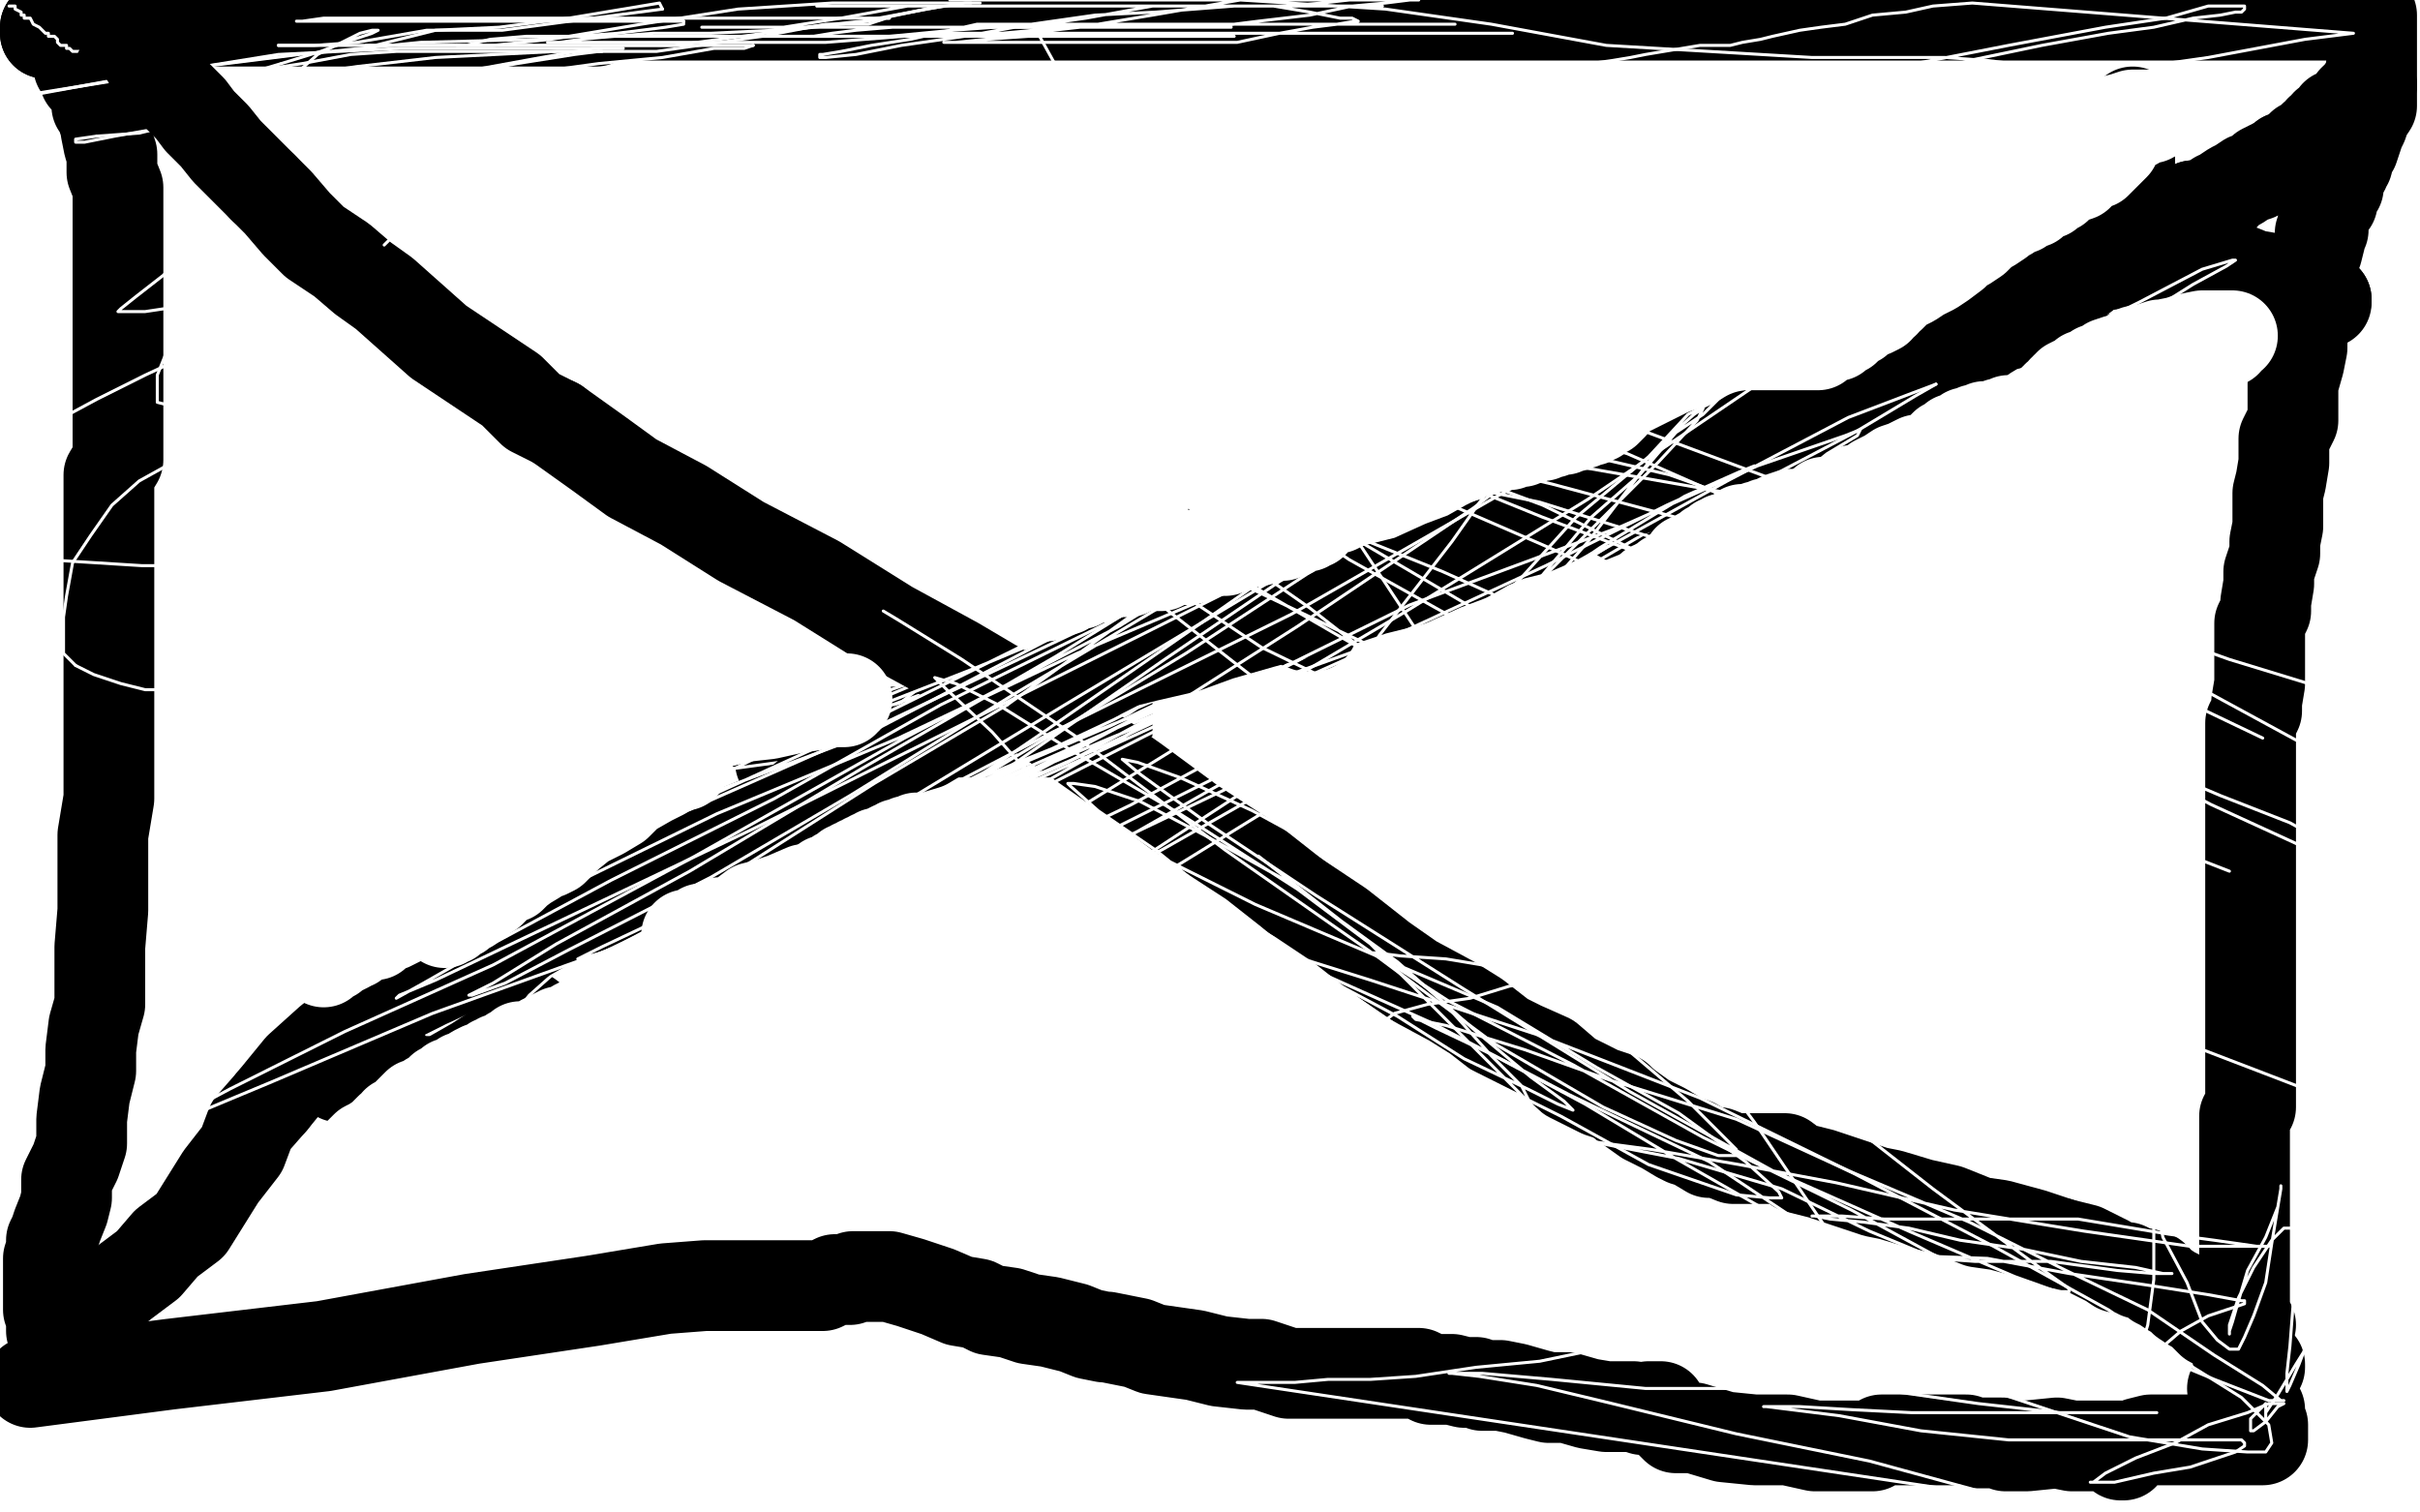 <?xml version="1.0" standalone="no"?>
<!DOCTYPE svg PUBLIC "-//W3C//DTD SVG 1.1//EN"
"http://www.w3.org/Graphics/SVG/1.1/DTD/svg11.dtd">

<svg width="800" height="500" version="1.1" xmlns="http://www.w3.org/2000/svg" xmlns:xlink="http://www.w3.org/1999/xlink" style="stroke-antialiasing: false"><desc>This SVG has been created on https://colorillo.com/</desc><rect x='0' y='0' width='800' height='500' style='fill: rgb(255,255,255); stroke-width:0' /><polyline points="313,310 276,356 253,382 242,394 240,396 248,386 272,352 308,297 347,239 390,180 426,122 464,75 484,49 491,43 483,55 460,96 422,149 385,206 344,267 308,320 277,372 261,402 257,412 256,413 257,413 268,403 290,372 315,334 353,276 392,220 428,162 458,120 479,95 484,87 485,86 482,90 465,116 432,163 393,211 344,260 309,295 276,328 261,342 256,347 256,346 267,332 288,302 324,252 360,199 398,141 432,91 455,60 463,48 465,48 464,50 453,69 408,143 371,199 335,256 297,309 262,354 235,384 220,401 217,405 224,396 243,371 267,335 298,285 337,227 373,174 404,128 422,102 429,91 431,90 426,98 411,124 380,176 346,231 311,281 288,319 265,345 258,357 257,358 260,350 273,327 293,281 317,235 341,186 363,143 379,108 385,97 386,96 386,97 381,109 365,142 343,190 314,237 283,289 255,330 234,359 220,374 218,376 218,375 226,362 248,329 279,276 318,218 354,166 392,110 419,74 438,55 443,51 443,53 435,72 415,105 384,159 346,212 309,270 274,320 246,352 225,371 220,375 228,361 246,331 274,282 313,227 349,171 388,113 415,72 434,46 437,43 436,45 424,63 397,97 360,144 324,200 286,247 262,281 250,300 247,309 254,303 279,280 311,240 346,188 383,133 420,82 442,51 456,36 460,32 458,34 446,51 425,80 398,116 362,156 329,194 294,226 272,248 261,256 259,257 263,247 276,226 296,195 318,162 342,131 366,100 379,82 384,76 380,84 365,105 341,137 316,180 286,222 263,256 243,281 231,296 228,300 228,299 239,289 258,261 283,227 315,182 356,129 383,90 407,59 416,47 418,45 413,53 401,71 377,102 353,133 327,167 299,199 277,220 262,234 255,240 255,241 255,239 264,224 281,196 303,165 326,127 352,96 374,62 390,42 394,37 388,49 373,73 347,107 318,144 282,181 250,214 222,243 208,259 204,265 203,265 210,258 222,238 240,211 261,170 285,122 304,84 320,54 327,41 329,37 329,38 321,48 302,74 276,108 252,139 228,172 207,198 194,215 189,223 187,224 188,224 195,216 208,198 228,170 251,139 276,105 296,82 309,62 313,57 313,58 305,70 287,100 257,145 221,203 182,258 148,313 122,347 110,366 106,374 116,360 132,333 153,295 182,243 213,194 239,145 262,109 277,82 283,72 283,70 279,77 262,100 238,134 201,194 166,244 130,300 105,338 85,366 77,380 75,385 77,383 87,366 108,333 133,289 170,231 203,182 225,133 246,95 257,71 262,63 262,62 255,71 241,93 218,131 182,186 151,236 117,288 95,334 81,369 78,384 78,390 80,390 90,386 111,367 143,335 179,295 213,252 252,197 284,155 306,124 315,114 315,112 310,118 294,140 270,174 240,213 210,257 185,293 169,326 163,341 161,348 161,349 162,349 171,341 185,321 211,287 236,251 274,200 298,167 322,136 332,121 337,116 337,117 330,128 314,151 292,182 268,213 242,247 218,278 199,303 186,321 181,328 180,330 185,323 195,310 215,284 238,251 262,214 282,184 306,153 319,136 324,128 324,129 316,140 298,170 272,204 248,235 224,268 200,299 185,320 179,328 178,331 186,321 205,295 230,259 263,207 302,151 335,101 357,66 370,51 373,46 370,50 360,66 342,96 318,127 294,163 259,206 228,245 199,279 179,305 172,317 171,321 172,321 181,316 197,301 224,274 259,239 291,207 332,166 364,134 394,104 407,93 409,92 409,93 400,106 379,132 357,165 331,197 307,230 286,259 274,278 270,288 269,292 269,293 270,293 279,287 293,274 316,252 344,223 376,190 397,171 413,157 419,152 420,152 416,158 404,174 382,205 356,236 330,280 301,322 279,353 264,377 261,386 261,388 263,388 274,384 292,367 324,337 357,305 392,270 426,237 459,202 483,180 495,170 499,168 498,169 490,179 471,207 443,239 410,274 375,309 344,341 321,372 311,388 308,396 307,396 309,396 321,387 342,366 375,333 410,298 447,265 495,227 530,195 556,174 569,165 571,164 569,166 558,182 531,206 498,241 463,274 433,306 409,330 397,345 391,355 390,359 391,359 397,358 416,347 445,326 484,296 539,260 587,223 627,189 648,167 664,153 668,148 664,151 650,162 631,183 604,210 572,242 536,277 504,307 483,329 467,345 459,352 458,354 464,347 479,331 504,305 539,269 574,237 607,202 642,169 667,142 679,131 681,130 680,132 669,149 649,175 622,209 587,242 555,276 519,312 495,336 479,354 474,359 474,360 483,349 502,321 529,282 561,230 597,172 625,131 642,103 650,94 645,104 632,127 613,165 586,214 564,260 541,301 526,328 515,342 514,346 519,338 533,313 555,272 584,220 611,169 635,120 650,93 655,83 655,82 648,93 631,121 609,169 578,219 542,272 506,327 469,372 439,402 421,418 416,422 423,407 437,378 459,335 483,283 507,237 529,191 551,151 562,127 565,122 560,132 547,158 524,196 501,244 470,294 445,338 427,365 422,377 420,379 428,372 444,350 469,314 507,264 545,206 581,153 608,117 621,99 625,94 626,94 624,96 614,112 592,143 566,174 544,207 513,244 489,276 471,301 463,311 459,316 464,308 477,287 500,248 522,202 549,153 568,116 583,88 587,81 587,80 587,81 580,95 563,120 538,156 513,197 480,242 456,273 436,299 420,315 415,317 415,313 422,296 435,267 454,229 473,189 491,146 505,117 510,100 512,96 508,101 497,122 477,153 453,199 429,243 410,283 395,310 390,321 389,323 397,316 413,292 441,248 477,195 516,137 549,90 574,51 589,34 592,29 587,40 574,64 553,108 524,157 496,204 457,259 427,301 405,327 389,343 383,346 386,333 394,306 413,265 433,220 460,168 481,125 498,87 506,74 506,71 506,72 499,86 484,113 460,156 434,203 405,249 383,283 362,311 352,323 350,325 353,318 365,295 383,260 407,214 431,165 450,130 463,103 468,94 464,101 452,123 434,153 412,196 389,237 363,281 343,311 333,330 330,336 332,335 347,315 371,284 400,232 438,179 472,124 496,91 508,76 511,72 511,73 507,85 489,115 467,164 443,207 407,262 385,308 365,341 357,357 356,360 357,360 368,346 390,318 421,279 459,228 495,178 521,142 541,114 550,104 550,103 550,104 544,117 529,142 513,174 494,209 478,241 467,267 462,282 462,289 463,289 470,285 481,271 497,251 516,225 534,200 550,179 559,167 563,162 560,171 551,192 535,224 519,254 499,287 485,313 475,332 472,339 472,341 473,339 481,328 498,300 522,256 547,208 578,153 600,107 619,72 624,59 626,56 622,65 613,82 599,111 582,151 562,197 546,232 536,260 532,276 532,282 536,280 545,268 556,251 574,221 592,191 609,161 619,144 626,134 628,133 627,139 621,157 609,186 596,220 586,254 575,287 568,308 566,319 566,321 568,315 578,294 591,267 606,227 624,182 638,148 650,121 655,110 656,108 656,114 652,132 647,164 640,202 633,245 625,281 620,313 618,327 617,334 617,333 623,320 637,293 656,250 680,204 702,158 726,112 740,83 746,70 747,68 747,70 745,83 740,116 728,168 718,225 705,285 695,340 688,375 686,391 685,394 685,393 691,378 703,349 718,309 736,262 752,212 766,162 774,124 778,99 781,93 781,94 778,110 771,143 759,190 741,243 724,296 707,338 694,372 690,387 690,389 695,382 706,359 727,318 752,267 776,218 799,167 799,151 776,199 755,243 733,288 719,320 712,335 711,341 716,334 728,311 746,276 768,227 792,181 761,253 745,285 731,314 724,327 722,332 723,326 731,307 741,279 754,245 769,202 778,167 783,137 785,123 786,116 784,124 774,145 758,177 741,212 719,260 699,295 683,323 675,334 674,336 674,334 683,318 700,288 725,236 747,193 771,144 790,104 795,97 780,134 754,181 731,229 707,275 691,313 677,339 674,348 673,349 673,348 681,335 698,305 723,259 749,207 776,153 793,119 767,165 742,204 715,238 697,257 687,266 685,267 687,258 697,233 711,198 729,153 746,113 761,76 772,55 775,46 775,47 769,60 758,86 738,131 714,178 690,226 668,270 652,302 646,312 646,313 652,303 664,276 686,230 710,181 734,135 758,89 773,57 782,41 784,38 781,44 770,63 753,91 731,124 707,155 683,189 668,206 661,215 661,216 666,208 680,184 704,143 730,94 756,48 777,12 789,2 777,27 760,57 735,91 711,127 686,161 671,181 664,190 663,192 666,188 674,176 685,162 699,143 712,125 722,113 728,108 729,107 729,109 727,117 722,133 712,155 701,176 691,195 684,208 681,213 680,213 683,204 692,185 706,156 720,127 732,96 740,77 745,67 746,65 743,71 740,81 735,92 733,106 731,121 727,138 726,149 724,156 724,157 726,153 733,140 745,118 760,96 778,70 792,51 792,80 776,109 758,142 740,169 729,186 725,192 725,193 725,192 731,181 741,162 755,130 767,101 779,70 788,52 792,39 794,34 792,41 784,56 776,76 759,109 744,138 730,170 717,192 713,203 711,208 710,208 714,201 724,182 737,156 753,123 772,88 790,56 786,76 768,109 749,139 730,172 717,191 712,201 712,204 712,203 714,195 726,173 740,144 755,114 774,77 790,47 798,26 785,44 763,77 735,119 709,160 689,193 672,218 666,228 664,230 664,229 669,216 682,192 698,162 712,130 729,90 746,55 759,26 770,5 772,4 763,18 748,42 734,67 719,92 709,108 702,119 698,124 698,125 701,119 708,108 714,93 722,75 729,57 735,46 737,38 737,36 732,42 722,55 705,76 689,99 671,121 660,136 653,146 652,149 652,150 657,143 669,127 686,102 705,74 722,46 738,26 745,13 749,8 746,12 738,24 727,38 714,55 699,73 688,90 674,105 666,112 665,113 669,104 674,88 686,69 695,45 704,27 710,17 714,10 714,9 712,17 706,31 694,51 680,75 663,98 647,121 639,131 635,136 639,131 654,116 678,92 704,68 726,46 747,25 758,12 763,8 763,9 758,15 748,29 731,47 712,68 688,90 667,112 654,125 646,132 644,134 644,133 651,124 662,108 678,88 695,63 713,40 731,17 741,2 743,2 734,13 718,36 698,59 673,86 652,105 636,121 627,128 626,128 633,118 644,102 663,77 682,51 700,28 710,14 716,8 716,7 712,13 702,24 691,41 676,59 653,81 633,102 612,121 602,132 598,135 601,132 609,121 623,101 641,78 657,56 675,35 686,18 693,8 695,3 690,7 681,17 666,32 651,46 635,62 625,72 617,80 615,81 616,79 623,69 638,49 655,28 671,6 666,14 651,31 629,55 608,77 587,98 574,109 562,117 558,120 562,111 573,92 587,70 607,42 624,12 629,2 590,46 571,63 562,75 557,79 557,80 561,72 575,56 594,31 611,10 605,39 589,59 574,77 568,88 561,96 560,97 561,97 566,91 575,79 586,65 599,48 609,34 619,22 624,15 626,13 624,16 619,21 612,28 606,37 597,45 589,53 584,57 584,58 587,56 596,48 605,38 618,27 627,18 632,10 634,8 634,7 633,10 627,15 618,24 606,36 592,52 579,65 570,75 564,80 561,83 564,80 574,72 594,58 619,39 647,22 680,2 681,14 669,22 653,34" style="fill: none; stroke: #ffffff; stroke-width: 30; stroke-linejoin: round; stroke-linecap: round; stroke-antialiasing: false; stroke-antialias: 0; opacity: 1.0"/>
<polyline points="635,44 622,49 612,53 611,53 619,48 633,38 655,24 679,11 650,22 626,33 610,41 602,44 600,44 604,41 616,30 630,14 620,19 598,35 578,49 562,57 555,61 553,61 555,60 567,47 586,26 615,1 621,25 601,39 591,48 586,53 585,55 593,48 606,36 624,17 605,17 597,25 591,31 589,33 592,32 599,28 606,23 615,15 625,8 635,0 635,4 623,12 607,19 591,25 577,30 568,32 566,32 567,32 571,29 576,24 582,21 591,17 598,14 604,12 611,10 617,9 620,8 621,8 618,9 612,12 602,15 591,21 580,26 575,28 574,29 578,29 582,29 588,29 594,26 601,22 609,18 618,15 627,12 637,7 646,4 651,1 652,0 649,0 641,0 630,0 615,2 593,5 575,9 553,13 537,16 528,20 527,21 534,21 546,20 561,17 583,13 606,11 632,10 649,10 662,10 671,10 672,10 669,10 659,13 645,18 617,24 584,33 541,40 502,50 471,60 458,66 451,69 450,69 450,70 452,70 462,70 476,70 495,70 523,70 551,70 582,70 604,70 617,70 622,70 622,71 618,71 605,75 584,77 552,81 502,81 449,81 402,81 366,81 353,81 350,82 351,82 358,82 380,78 427,78 480,78 540,78 596,79 646,79 669,79 682,79 685,79 683,79 672,78 657,75 632,71 592,63 551,54 513,49 472,39 441,38 428,38 424,38 426,38 437,38 460,38 490,38 528,45 563,50 590,55 603,57 610,57 609,58 601,58 582,58 544,49 506,44 465,35 420,31 386,31 366,31 359,31 361,31 369,31 385,30 408,27 438,22 465,17 494,12 521,7 541,6 554,5 557,4 558,4 555,4 547,5 527,8 500,12 459,22 422,27 385,29 363,29 349,29 347,29 350,29 361,29 376,29 398,29 424,29 451,29 479,29 505,29 523,27 534,26 536,25 530,25 509,28 471,35 430,44 389,52 354,55 318,55 293,55 278,55 270,55 269,55 273,54 283,53 301,49 325,46 354,41 386,36 417,36 439,36 453,35 460,34 461,33 460,33 455,32 443,32 424,32 399,32 371,32 349,32 329,32 320,31 316,30 322,30 331,30 346,30 363,30 388,30 428,26 466,17 495,14 513,7 524,2 525,2 520,2 507,2 487,6 455,11 417,18 379,23 350,27 325,27 313,27 307,25 307,24 311,23 321,20 337,17 360,14 388,14 413,14 440,17 453,19 463,21 464,21 460,22 444,24 419,24 377,24 324,19 261,7 221,5 268,15 305,20 339,22 359,22 371,22 373,22 370,22 358,22 339,22 303,22 259,22 206,22 152,32 100,40 65,47 54,48 53,49 61,48 85,45 126,38 169,30 223,24 270,22 312,22 337,22 354,22 360,22 357,22 346,22 325,23 289,23 245,23 184,23 122,29 57,35 18,37 5,37 4,37 5,37 15,36 41,32 79,25 121,23 163,21 207,21 241,21 271,21 285,19 294,18 294,17 292,17 285,17 271,17 250,17 214,19 178,19 130,19 92,19 58,19 41,19 33,19 37,19 50,18 69,14 96,11 135,7 163,7 189,7 198,7 200,6 191,6 168,10 117,14 62,14 9,14 46,7 78,11 104,12 116,12 121,12 114,12 99,12 78,12 53,12 25,12 0,12 17,31 58,36 104,44 147,49 179,56 196,56 203,56 204,56 199,55 189,53 170,51 140,44 93,36 50,31 5,25 10,15 51,25 92,32 139,44 176,49 206,54 221,54 226,54 221,54 207,54 189,54 155,54 111,54 60,56 19,65 46,63 97,57 149,49 189,46 223,44 242,40 250,40 242,41 222,45 193,48 155,53 119,53 86,53 55,53 35,53 26,53 25,53 36,53 64,49 112,45 173,43 231,43 292,43 337,43 370,43 384,44 387,45 383,48 366,53 340,56 297,63 254,67 201,67 152,67 113,67 98,67 95,67 94,67 95,68 103,68 122,67 160,67 205,67 257,67 302,67 335,67 350,67 356,68 346,69 322,74 272,76 214,76 147,78 79,88 19,101 31,100 141,86 200,82 247,82 289,82 314,82 324,82 324,81 318,81 304,81 284,81 242,81 189,81 128,81 67,81 15,81 62,80 96,81 134,86 162,86 181,86 192,86 195,85 190,84 179,84 162,83 131,83 87,83 40,83 33,83 97,83 159,95 227,105 285,118 314,123 325,124 326,124 316,124 291,124 242,124 169,123 86,119 0,119 72,120 171,134 209,137 234,137 245,137 249,137 246,138 236,139 214,143 180,145 130,145 78,145 17,147 77,146 132,146 177,144 210,137 224,133 227,132 227,131 226,131 220,129 205,123 180,116 136,107 82,99 22,89 79,109 126,119 161,126 185,129 196,131 197,131 197,132 192,132 178,135 153,139 115,146 58,154 4,160 74,140 130,140 177,140 208,140 223,140 226,140 224,140 216,140 197,141 158,141 103,141 50,141 63,159 97,161 123,162 134,162 136,162 130,164 115,166 86,170 49,170 0,130 35,124 58,121 69,119 73,118 72,118 67,118 54,118 33,118 5,118 14,140 57,142 100,150 124,155 137,157 140,158 140,159 138,160 131,164 117,169 96,178 68,186 30,193 98,173 158,163 210,153 248,148 264,144 267,144 264,144 250,145 225,149 179,157 116,170 53,182 72,174 118,166 162,154 192,148 208,145 212,145 208,146 190,151 163,156 117,161 62,174 6,183 46,176 79,169 98,165 111,164 113,164 113,163 112,163 105,163 89,167 49,174 12,159 77,148 128,147 177,147 205,147 215,148 216,148 215,149 205,154 184,164 145,177 98,189 35,201 47,182 100,166 139,153 171,149 182,148 183,148 182,150 167,159 135,171 95,188 40,204 21,197 59,187 95,179 116,176 129,173 131,173 126,175 109,181 81,191 39,203 45,203 57,203 61,203 62,203 54,206 35,214 48,180 111,168 159,160 194,156 206,156 209,156 206,159 193,167 166,178 124,191 78,203 18,213 22,155 33,149 38,148 35,153 26,162 8,174 31,189 68,173 87,164 93,162 87,165 70,178 31,199 76,182 110,170 122,166 125,166 122,172 109,186 83,206 47,229 1,253 50,228 98,206 126,189 141,182 144,181 141,183 127,193 107,208 79,229 48,253 1,279 1,268 54,230 106,197 141,178 160,168 167,165 159,171 143,184 118,203 84,225 38,251 48,225 87,198 117,180 138,169 143,168 142,169 134,176 116,194 90,217 51,244 6,277 66,230 100,205 123,189 133,181 136,180 136,181 129,191 113,209 87,236 51,271 20,297 43,272 79,237 111,207 129,188 138,183 139,182 135,187 120,202 98,226 66,256 33,291 10,323 37,296 66,266 95,232 114,211 136,190 144,183 146,181 146,182 141,189 129,205 108,234 80,265 45,300 10,333 18,337 53,302 85,269 120,234 153,202 180,175 192,164 196,161 188,172 169,190 136,225 104,257 69,292 34,328 1,360 8,354 32,330 54,304 79,270 107,238 129,212 148,196 155,187 157,186 149,197 125,230 90,265 41,307 33,261 48,236 57,222 59,216 56,222 48,233 32,253 13,281 13,274 24,253 29,244 32,242 32,243 28,251 20,263 11,278 3,265 5,263 6,263 6,268 4,280 0,300 3,332 6,322 11,312 14,301 16,292 17,288 17,287 17,288 15,291 11,299 5,306 1,312 0,306 2,297 5,287 6,279 6,277 7,277 8,277 9,285 12,304 13,333 13,358 13,373 13,383 15,387 16,387 17,387 20,383 23,372 31,353 39,328 54,296 65,273 75,254 78,247 79,244 77,247 70,256 58,270 43,290 19,314 1,333 16,308 30,284 42,265 50,253 59,249 61,249 61,256 57,271 49,289 38,313 22,342 7,367 3,358 21,335 43,314 64,293 78,282 86,280 86,287 80,309 66,338 46,387 22,435 1,476 10,465 28,423 43,383 60,341 76,311 85,288 91,279 91,278 90,286 82,302 71,326 55,356 37,388 17,421 12,409 31,376 48,349 62,333 69,328 71,327 71,334 66,353 54,384 34,414 12,448 0,429 14,397 30,367 44,343 52,334 56,331 56,336 54,353 46,384 34,413 22,444 11,465 8,477 8,479 12,473 16,461 24,446 33,423 43,402 51,381 55,371 57,370 53,379 47,394 33,423 15,455 14,485 30,465 48,440 65,415 82,390 92,375 99,367 100,367 99,373 90,394 74,423 54,456 30,487 45,447 69,415 93,384 106,367 114,362 112,368 100,391 80,424 51,473 14,487 32,464 46,448 55,441 57,439 57,443 46,464 29,494 6,481 7,479 3,489 9,476 9,477 7,483 39,460 63,438 84,419 93,405 97,402 98,402 98,403 95,415 75,446 51,477 18,497 32,473 57,439 72,419 88,399 98,388 95,398 85,415 70,445 48,476 34,498" style="fill: none; stroke: #ffffff; stroke-width: 30; stroke-linejoin: round; stroke-linecap: round; stroke-antialiasing: false; stroke-antialias: 0; opacity: 1.0"/>
<polyline points="685,458 685,459 685,459 686,459 686,459 687,459 687,458 687,456 677,453 667,452 643,449 612,443 580,439 538,433 495,426 462,421 439,418 427,415 422,413 418,413 413,413 412,413 411,413 410,413 409,413 408,413 407,413 405,413 405,414 401,416 399,417" style="fill: none; stroke: #f4501a; stroke-width: 30; stroke-linejoin: round; stroke-linecap: round; stroke-antialiasing: false; stroke-antialias: 0; opacity: 0.4"/>
<polyline points="34,498 36,496 54,473 76,442 102,408 123,379 142,356 155,343 162,338 163,338 163,343 160,359 146,388 128,421 108,451 92,474 74,491 66,496 64,498 64,497 67,488 78,463 99,430 123,383 145,348 170,314 184,296 191,289 192,289 192,290 187,302 176,326 154,359 132,390 106,424 76,456 51,483 42,490 40,492 41,490 50,473 68,445 92,411 117,375 141,342 159,319 167,310 168,307 168,308 157,341 142,371 129,402 116,429 108,447 105,453 104,454 111,442 127,420 151,386 178,340 202,304 226,273 239,259 245,254 243,262 235,277 221,299 203,329 185,362 163,393 145,416 131,433 122,442 117,444 116,444 118,434 128,411 144,379 166,348 188,315 214,286 226,275 231,273 231,277 229,292 219,321 203,350 183,383 163,414 139,445 123,463 118,469 117,470 119,463 129,442 146,414 168,381 195,347 217,316 229,301 233,296 233,301 224,320 208,347 190,379 167,418 142,459 118,490 104,483 120,451 141,413 159,378 178,352 192,333 198,325 199,324 199,325 197,335 187,360 163,401 134,450 98,493" style="fill: none; stroke: #ffffff; stroke-width: 30; stroke-linejoin: round; stroke-linecap: round; stroke-antialiasing: false; stroke-antialias: 0; opacity: 1.0"/>
<polyline points="381,425 381,428 381,428 385,429 385,429 399,431 399,431 409,432 409,432 421,434 421,434 449,437 449,437 481,442 481,442 499,445 499,445 531,450 557,453 570,453 609,453 635,453 643,452 652,451 657,451 661,450 662,450 661,450 657,450 654,450 650,450 638,447 628,445 624,445 620,445 614,444 607,444 605,444 598,444 593,444 587,444 570,442 562,442 550,441 537,437 502,435 442,430 406,430 331,430 298,430 255,430 247,430 245,430 253,430 265,430 278,430 297,430 347,430 375,430 439,430 473,430 509,430 548,430 571,430 578,430 585,430 591,430 594,430 590,431 579,431 567,431 550,431 517,431 461,431 433,431 383,428 370,426 356,424 345,423 351,423 362,423 377,423 396,423" style="fill: none; stroke: #f4501a; stroke-width: 30; stroke-linejoin: round; stroke-linecap: round; stroke-antialiasing: false; stroke-antialias: 0; opacity: 0.4"/>
<polyline points="98,493 107,478 137,446 173,406 206,371 239,338 257,322 264,316 265,316 263,323 252,342 230,370 206,404 182,435 158,469 135,495 142,475 166,444 190,410 214,379 239,346 253,328 259,322 255,328 244,344 222,372 198,403 172,437 151,456 132,475 125,483 122,484 123,484 131,474 147,451 169,423 193,387 226,337 253,300 272,284 280,278 281,278 281,279 279,291 267,314 228,377 204,409 171,443 138,476 118,493 108,499 106,499 111,491 124,472 142,439 170,395 193,354 220,320 238,297 244,290 246,288 244,294 233,313 217,338 192,371 169,403 144,436 118,468 102,490 96,499 100,496 112,476 133,450 157,417 183,383 219,345 248,318 267,299 276,294 276,293 275,300 263,323 242,361 218,407 187,460 160,496 169,481 202,446 269,379 301,347 322,327 331,322 332,322 328,333 316,358 298,391 274,424 247,471 248,454 284,401 320,359 344,328 362,311 366,307 366,309 357,324 343,349 320,382 294,416 259,464 224,499 183,474 209,431 236,389 261,355 277,333 283,325 284,325 283,333 270,356 250,386 224,420 192,453 162,480 146,496 147,492 167,471 193,439 217,406 245,374 266,353 278,343 281,342 278,350 267,369 251,394 224,428 201,457 177,481 161,495 161,493 174,476 193,450 218,421 243,388 263,364 277,349 283,345 284,345 279,356 268,377 246,408 220,439 196,473 174,494 168,498 180,481 200,460 224,436 251,409 273,385 288,371 294,366 295,365 294,370 284,387 266,419 245,450 220,484 227,481 261,449 295,409 333,358 366,324 392,301 403,295 406,294 406,296 403,311 388,338 360,382 325,430 282,473 156,482 194,435 240,386 278,348 310,320 335,302 343,296 344,296 338,308 319,334 288,368 253,401 213,437 161,473 112,486 143,458 196,419 246,384 305,345 351,319 380,305 390,303 393,304 393,308 388,324 371,350 341,384 306,417 273,452 238,483 220,495 236,472 260,441 287,407 313,376 336,347 352,331 358,327 358,328 353,341 331,371 305,403 275,437 240,470 215,497 213,498 231,479 259,450 291,417 326,382 391,334 407,325 415,322 416,322 416,323 413,331 404,349 390,368 372,391 351,413 329,434 306,456 283,472 273,479 270,480 270,479 275,470 287,455 307,431 338,397 368,365 398,335 419,316 435,305 441,303 437,315 419,346 389,380 347,428 304,469 247,493 270,462 295,428 319,397 343,373 358,359 367,353 368,353 368,358 361,376 344,404 322,437 294,469 283,474 316,442 351,407 382,379 408,360 421,355 424,354 424,362 414,383 396,415 372,446 344,481 325,484 354,450 380,419 403,390 422,371 431,364 432,362 432,363 427,374 414,398 388,429 364,463 329,496 316,463 344,431 365,410 385,396 396,389 399,388 400,388 400,390 396,403 379,428 354,466 400,413 435,382 455,365 461,362 458,370 442,392 414,424 381,458 331,496 274,455 296,432 310,416 315,411 316,411 315,411 309,420 294,438 275,459 240,494 223,486 258,453 289,425 323,403 338,396 341,396 342,396 340,405 327,426 304,452 277,481 230,464 238,453 241,451 239,455 233,468 222,484 251,483 258,478 260,476 258,482 251,491 279,489 292,482 301,476 306,473 307,473 306,473 303,475 294,480 283,485 272,489 256,492 245,493 238,494 237,495 236,495 239,495 248,495 260,493 270,491 281,489 289,488 294,486 296,485 294,485 286,485 278,485 267,486 251,489 227,494 206,497 190,499 217,499 236,495 255,491 269,489 281,487 288,486 290,485 288,485 284,485 279,485 266,485 250,485 235,485 218,485 209,485 204,486 205,486 215,482 234,474 260,463 289,451 331,435 374,416 420,396 463,377 495,360 513,352 522,349 523,348 516,352 501,368 470,390 423,425 367,463 315,499 343,472 399,435 452,397 506,366 553,340 593,322 616,311 622,309 623,309 623,310 616,319 597,337 571,362 536,390 504,421 470,449 442,468 427,481 421,484 422,484 429,479 446,460 470,438 497,409 531,383 563,357 588,340 599,332 603,330 596,337 582,350 554,371 523,395 490,415 460,432 428,447 415,454 405,456 404,457 405,457 413,450 435,434 466,412 502,388 549,361 579,342 603,329 613,324 614,324 614,325 606,334 588,352 558,382 524,410 471,446 435,469 405,488 392,494 388,496 394,489 409,474 431,451 459,427 493,403 524,381 541,368 548,363 549,362 540,370 514,388 480,412 422,451 381,475 344,493 332,499 350,487 384,461 433,430 477,402 518,382 545,365 558,359 559,359 551,368 535,383 510,407 477,429 446,455 421,472 407,479 405,480 406,480 418,467 446,438 481,403 513,370 549,333 584,300 616,267 629,254 633,251 625,258 607,276 582,303 547,336 515,366 489,387 469,402 455,411 453,413 460,409 481,390 505,366 540,331 569,302 598,276 613,264 622,257 624,256 623,256 617,261 602,276 573,303 540,338 490,373 454,396 430,409 424,411 431,405 452,384 480,361 522,333 569,300 603,276 622,255 633,244 636,242 630,246 613,262 589,286 554,319 522,352 491,376 471,391 462,398 461,398 462,398 476,388 503,363 540,330 590,292 642,265 678,242 697,231 704,226 705,226 698,231 685,243 662,261 625,285 592,310 551,333 521,351 509,357 520,347 549,322 582,300 629,271 678,243 730,216 764,199 789,186 796,184 796,185 790,194 775,210 753,234 718,269 686,297 655,320 641,329 637,332 642,328 658,313 678,292 709,268 740,245 767,227 785,214 792,209 793,209 787,215 773,227 752,247 721,271 698,287 676,301 661,307 655,309 661,305 674,291 694,276 719,257 736,244 753,234 761,230 763,229 763,231 757,237 747,251 726,270 705,292 684,313 669,324 662,329 661,329 662,329 676,319 705,294 736,272 772,245 784,248 713,299 678,321 650,337 634,346 627,349 626,349 627,348 641,337 667,318 703,291 744,268 791,240 761,295 717,321 679,342 652,355 644,357 643,357 648,351 667,333 699,301 734,265 773,238 773,262 741,292 707,323 676,347 645,370 627,383 618,389 622,388 640,373 669,345 719,312 774,274 782,290 738,320 691,353 660,374 630,390 612,400 603,403 602,403 604,403 617,393 641,371 678,344 722,316 771,291 797,304 752,339 644,413 605,438 578,454 570,457 571,457 581,448 608,425 639,399 675,372 712,347 742,326 756,317 761,313 755,318 739,333 705,360 662,392 607,430 563,458 522,482 500,494 492,497 494,496 510,481 536,460 589,424 643,395 692,371 738,349 773,332 787,327 790,327 785,332 765,347 734,369 690,395 644,419 595,443 558,462 528,476 518,480 517,480 520,479 536,465 569,443 611,413 669,377 713,349 764,324 797,306 797,314 772,338 741,362 683,401 628,437 565,474 519,498 518,495 556,470 605,443 652,417 698,391 733,372 755,362 760,361 759,361 748,370 718,392 682,417 629,448 583,474 537,498 531,495 579,473 625,449 674,422 720,400 760,381 781,372 790,370 789,371 776,385 747,411 700,444 639,483 634,485 696,459 750,437 792,419 779,439 745,465 691,497 622,493 681,454 733,423 774,395 796,383 792,385 774,398 744,416 713,438 667,464 631,489 626,493 663,466 710,435 765,399 774,394 741,416 711,431 682,447 667,453 661,455 665,449 676,435 691,417 710,396 734,374 746,363 753,359 751,359 742,367 726,381 701,397 681,415 654,430 637,440 630,443 629,443 632,441 648,430 677,404 716,379 762,351 791,361 760,383 726,409 683,433 651,449 638,454 635,454 635,453 644,444 658,431 681,413 714,393 744,373 769,358 785,349 794,344 790,350 774,366 750,388 716,413 678,438 629,464 583,486 560,496 586,477 600,466 625,450 659,425 689,404 714,389 723,385 724,385 719,389 703,400 675,420 637,438 600,455 555,471 530,479 517,480 519,480 530,475 551,465 584,454 625,449 663,441 692,436 708,434 716,434 718,434 718,435 712,441 696,453 669,470 626,490 584,491 707,464 768,452 786,447 748,452 704,462 624,484 592,496 652,496 693,491 728,484 766,478 785,474 793,472 794,472 790,472 779,473 759,477 732,482 697,487 659,494 629,499 622,499 671,494 730,483 796,473 771,478 722,486 684,492 665,496 657,496 656,496 658,496 667,495 682,492 708,491 738,491 764,491 786,491 798,492 778,496 729,492 795,479 777,486 727,486 683,477 653,471 632,462 625,456 624,452 635,442 665,427 709,411 767,401 797,398 745,406 685,414 633,414 591,414 563,413 553,411 552,411 557,408 574,400 600,391 638,380 676,372 711,367 725,365 732,364 724,366 712,371 689,380 658,392 620,409 586,423 560,433 553,436 552,436 557,436 580,426 625,406 671,386 715,371 753,352 774,343 779,340 777,340 767,343 742,350 703,361 654,375 606,391 556,405 524,410 506,413 502,413 509,410 530,398 562,382 607,365 647,347 687,334 710,325 717,322 717,321 708,323 695,329 672,340 642,358 610,374 580,390 557,401 545,406 544,406 545,406 553,401 570,392 607,377 647,362 685,353 710,347 724,345 725,345 725,348 709,361 678,383 626,407 567,435 502,461 446,486 411,488 455,467 498,447 545,429 588,414 618,406 632,402 634,402 628,405 605,415 570,432 525,449 480,467 435,485 398,498 402,497 437,482 485,464 530,449 572,429 607,415 631,404 637,402 637,401 635,401 625,406 604,416 580,427 548,443 522,455 498,464 484,469 475,471 473,471" style="fill: none; stroke: #ffffff; stroke-width: 30; stroke-linejoin: round; stroke-linecap: round; stroke-antialiasing: false; stroke-antialias: 0; opacity: 1.0"/>
<polyline points="15,11 15,10 15,10 15,9 15,9 19,9 19,9 24,9 24,9 31,9 31,9 39,9 39,9 45,9 45,9 51,7 51,7 55,7 55,7 59,7 59,7 65,7 65,7" style="fill: none; stroke: #000000; stroke-width: 30; stroke-linejoin: round; stroke-linecap: round; stroke-antialiasing: false; stroke-antialias: 0; opacity: 1.0"/>
<polyline points="15,11 15,10 15,10 15,9 15,9 19,9 19,9 24,9 24,9 31,9 31,9 39,9 39,9 45,9 45,9 51,7 51,7 55,7 55,7 59,7 59,7 65,7 65,7 69,7 69,7 94,7 94,7 99,7 99,7 104,7 104,7 107,7 107,7 111,7 111,7 114,7 114,7 118,7 118,7 121,7 121,7 125,7 125,7 128,7 131,7 135,7 139,7 143,7 147,7 150,7 154,7 157,7 159,7 163,7 166,7 170,7 173,7 177,7 180,7 185,7 189,7 193,7 197,7 202,5 206,5 212,5 217,5 222,5 227,5 233,5 237,5 244,5 251,5 258,5 266,5 274,5 281,5 286,5 293,5 300,5 306,5 313,5 317,5 324,5 329,5 338,5 342,5 346,5 350,5 356,5 358,5 361,5 363,5 366,5 369,5 372,5 375,5 380,5 384,5 390,5 393,5 400,5 406,5 412,5 418,5 422,5 426,5 430,5 433,5 438,5 442,5 448,5 453,5 457,5 464,5 470,5 475,5 481,5 488,5 496,5 502,5 507,5 513,5 520,5 525,5 531,5 536,5 544,5 550,5 557,5 562,5 571,5 578,5 587,5 595,5 602,5 612,5 620,5 627,5 632,5 639,5 643,5 649,5 655,5 659,5 662,5 664,5 666,5 668,5 671,5 673,5 675,5 677,5 679,5 682,5 684,5 688,5 691,5 693,5 697,5 700,5 704,5 707,5 711,5 715,5 720,5 725,5 731,5 736,5 741,5 746,5 752,5 755,5 758,5 761,5 762,5 764,5 766,5 767,5 768,5 769,5 771,5 773,5 775,5 778,5 780,5 781,5 782,5 783,5 784,5 784,7 784,9 784,11 784,12 784,13 784,15 784,17 784,19 784,20 784,21 784,23 784,24 784,25 784,27 784,28 784,30 784,31 784,33 784,35 782,38 781,41 780,43 779,46 778,49 777,50 776,54 775,55 775,56 773,58 773,61 773,62 771,64 771,66 771,67 769,69 768,72 768,74 768,76 767,77 767,79 766,83 764,88 764,89 764,93 763,96 763,102 761,108 761,115 760,120 758,127 758,133 758,139 755,145 755,148 755,153 754,159 753,163 753,169 753,174 752,179 752,183 750,189 750,193 749,199 749,202 747,206 747,209 747,213 747,219 747,222 747,226 746,232 746,235 744,239 744,245 744,248 744,252 744,257 744,261 744,266 744,271 744,273 744,275 744,277 744,279 744,281 744,283 744,285 744,288 744,292 744,294 744,297 744,301 744,304 744,308 744,314 744,319 744,327 744,336 744,343 744,349 744,355 744,361 744,362 744,366 742,369 742,372 742,375 742,378 742,380 742,382 742,383 742,384 742,386 742,388 742,390 742,392 742,394 742,396 742,398 742,400 742,403 742,407 742,410 742,413 742,415 742,419 742,422 742,424 742,428 742,431 742,433 743,436 744,438 738,438 739,445 740,450 741,448 743,448 743,453 738,459 739,459 739,461 744,461 744,463 747,466 747,469 748,471 748,472 748,473 748,474 748,475 748,476 747,476 746,476 742,476 740,476 734,476 732,476 730,476 726,476 720,476 718,476 716,476 714,476 712,476 711,476 707,477 705,478 704,478 702,481 701,481 702,480 701,478 695,478 692,478 688,478 685,478 680,477 670,478 667,478 663,478 662,477 658,477 652,477 650,476 646,476 643,476 639,476 636,476 631,476 628,476 627,476 625,476 624,476 622,476 619,478 616,478 614,478 612,478 607,478 600,478 591,476 588,476 580,476 570,475 560,472 555,472 554,472 549,467 549,465 545,465 543,466 540,465 538,465 534,465 533,465 531,465 525,464 518,462 512,462 508,461 501,459 496,458 493,458 490,458 488,457 484,457 480,456 476,456 473,456 469,454 466,454 461,454 455,454 449,454 441,454 434,454 426,454 417,451 412,451 403,450 395,448 388,447 381,446 376,444 371,443 366,442 365,442 360,441 355,439 347,437 340,436 334,434 327,433 323,431 317,430 310,427 301,424 294,422 288,422 286,422 285,422 284,422 283,422 282,422 281,423 280,423 279,423 277,423 276,423 272,425 266,425 257,425 246,425 233,425 220,426 196,430 156,436 107,445 56,451 10,457" style="fill: none; stroke: #000000; stroke-width: 30; stroke-linejoin: round; stroke-linecap: round; stroke-antialiasing: false; stroke-antialias: 0; opacity: 1.0"/>
<polyline points="21,455 21,452 21,452 21,450 21,450 20,448 20,448 20,447 20,447 19,445 19,445 19,444 19,444 18,442 18,442 17,440 17,440 17,438 17,438 17,435 17,435 16,433 16,433 16,432 16,432 16,431 16,429 16,428 16,427 16,425 16,424 16,422 16,420 16,419 16,418 16,416 17,413 17,410 18,408 19,405 21,400 22,396 22,390 25,384 27,378 27,370 28,362 30,354 30,347 31,339 33,332 33,322 33,313 34,301 34,276 36,264 36,250 36,239 36,226 36,214 36,203 36,193 36,185 36,179 36,174 36,171 36,167 36,164 36,159 36,157 39,152 39,150 39,147 39,142 39,137 39,134 39,130 39,127 39,123 39,120 39,115 39,112 39,108 39,104 39,100 39,96 39,93 39,90 39,85 39,83 39,79 39,76 39,72 39,69 39,62 37,57 37,54 37,51 36,48 35,43 35,42 34,39 34,37 32,35 32,34 32,33 32,31 32,30 32,29 30,28 29,26 28,26 28,25 28,24 27,23 26,22 26,21 26,20" style="fill: none; stroke: #000000; stroke-width: 30; stroke-linejoin: round; stroke-linecap: round; stroke-antialiasing: false; stroke-antialias: 0; opacity: 1.0"/>
<polyline points="3,2 4,2 4,2 5,2 5,2 5,3 5,3 7,4 7,4 7,5 8,5 8,6 10,6 11,8 13,9 14,10 15,11 16,11 16,12 17,12 18,12 19,13 19,14 20,15 21,15 22,15 22,16 23,16 24,17 25,17 26,17 27,17 27,18 28,18 29,18 30,18 31,19 32,20 33,20 34,20 35,20 37,21 39,22 41,23 42,24 44,24 45,24 46,25 47,26 49,26 50,27 52,27 53,28 54,28 55,28 56,29 58,30 59,30 61,30 63,30 65,30 66,31 68,31 70,33 71,33 73,33 74,34 75,35 77,35 78,35 79,36 81,37 82,37 84,38 87,39 89,40 91,41 94,42 96,43 98,43 101,43 104,43 107,44 112,45 117,46 122,47 128,48 135,49 140,50 146,51 152,52 158,53 165,55 172,56 179,57 187,58 193,59 200,60 205,61 210,61 216,61 221,61 227,61 235,61 243,61 251,61 261,61 269,61 277,61 286,61 294,61 304,59 315,56 326,55 336,53 345,51 356,51 365,50 374,48 383,47 391,44 400,43 408,41 415,40 422,39 428,38 435,37 444,35 452,34 464,32 475,30 486,29 496,26 505,25 513,23 520,22 526,21 533,20 539,19 544,18 550,17 556,16 562,15 567,15 572,15 576,14 582,13 586,12 595,10 602,9 610,8 619,5 630,4 639,2 652,1 778,11 762,13 746,16 730,19 709,22 687,26 658,31 631,36 610,39 591,43 578,46 572,47 571,47 574,47 584,43 599,37 617,30 634,25 651,20 675,15 697,11 712,9 725,6 734,5 739,4 741,4 742,3 742,2 741,2 737,2 730,2 716,6" style="fill: none; stroke: #ffffff; stroke-width: 1; stroke-linejoin: round; stroke-linecap: round; stroke-antialiasing: false; stroke-antialias: 0; opacity: 1.0"/>
<circle cx="39.5" cy="23.5" r="15" style="fill: #000000; stroke-antialiasing: false; stroke-antialias: 0; opacity: 1.0"/>
<polyline points="716,6 696,9 664,15 623,23 577,30 536,38 496,45 466,50 439,55 427,57 420,58 418,59 421,59 435,59 454,59 476,54 503,49 535,44 570,39 604,35 631,31 652,28 665,25 672,24 672,23 673,23 673,22 671,21 665,21 657,20 643,19 624,19 599,19 565,17 531,15 493,8 458,3 410,0 381,5 357,9 339,11 325,11 320,11 319,11 322,11 331,11 343,11 363,11 389,11 419,11 444,11 470,11 484,11 495,11 500,11 497,11 490,11 477,11 461,11 441,11 419,11 391,11 366,11 341,11 326,11 313,11 308,11 307,11 310,11 318,11 332,11 351,9 376,8 402,8 429,8 452,8 467,8 478,8 481,8 477,8 470,8 458,8 443,8 424,8 396,8 371,8 343,8 323,8 301,13 288,15 278,17 272,18 271,18 271,19 273,19 283,18 298,15 319,12 341,8 362,5 382,4 408,2 425,2 437,1 446,0 448,0 444,0 438,0 429,0 418,0 403,0 388,0 371,0 357,0 342,0 331,0 323,0 317,0 315,0 314,0 319,0 329,0 344,0 358,0 381,0 404,0 431,0 448,0 462,0 467,0 469,0 466,0 458,1 447,2 433,5 416,7 400,9 383,9 369,9 354,9 343,9 333,9 326,9 324,9 326,9 333,9 345,8 359,6 381,2 401,2 423,2 438,2 450,2 456,2 457,2 455,2 446,2 435,2 419,2 394,2 368,2 340,2 315,2 296,2 282,2 274,2 270,2 273,2 280,2 291,2 308,2 330,2 353,2 381,2 400,2 421,2 433,4 443,6 447,6 449,7 448,7 442,8 434,9 423,11 409,14 393,14 376,14 359,14 344,14 330,14 321,14 314,14 313,14 312,14 316,14 326,13 340,12 352,12 367,12 379,12 391,12 399,12 405,12 407,12 408,12 406,12 400,12 388,12 375,12 359,12 339,12 317,12 297,12 282,12 273,12 268,12 269,12 275,11 283,10 295,9 310,9 331,9 351,9 370,9 385,9 397,9 404,9 407,9 404,9 395,9 382,9 363,9 338,9 310,9 285,9 263,9 249,9 238,9 234,9 232,9 234,9 244,9 259,9 278,6 300,2 312,2 285,7 256,10 235,11 216,11 203,12 192,13 185,14 181,14 184,14 196,14 217,14 242,14 273,14 299,12 316,11 331,11 342,10" style="fill: none; stroke: #ffffff; stroke-width: 1; stroke-linejoin: round; stroke-linecap: round; stroke-antialiasing: false; stroke-antialias: 0; opacity: 1.0"/>
<polyline points="112,356 114,356 114,356 116,356 116,356 117,356 117,356 120,356 120,356 122,356 122,356 125,356 125,356 129,356 129,356 132,356 132,356 135,356 135,356 138,355 138,355" style="fill: none; stroke: #000000; stroke-width: 30; stroke-linejoin: round; stroke-linecap: round; stroke-antialiasing: false; stroke-antialias: 0; opacity: 1.0"/>
<polyline points="342,10 347,9 346,9 341,9 329,9 315,10 294,12" style="fill: none; stroke: #ffffff; stroke-width: 1; stroke-linejoin: round; stroke-linecap: round; stroke-antialiasing: false; stroke-antialias: 0; opacity: 1.0"/>
<polyline points="138,355 139,355 141,354 142,353 143,352 144,350 145,347 145,345 146,344 146,343 146,341 146,339 146,338 146,335" style="fill: none; stroke: #000000; stroke-width: 30; stroke-linejoin: round; stroke-linecap: round; stroke-antialiasing: false; stroke-antialias: 0; opacity: 1.0"/>
<polyline points="294,12 269,12 241,12 216,12 191,12 174,12 162,13 154,15 151,15 152,15 163,15 182,13 212,8 244,3 275,1 298,1 313,1 321,1" style="fill: none; stroke: #ffffff; stroke-width: 1; stroke-linejoin: round; stroke-linecap: round; stroke-antialiasing: false; stroke-antialias: 0; opacity: 1.0"/>
<polyline points="146,335 146,332 146,329 142,326 142,323 138,319 135,317 133,313 130,311 129,307 126,305 124,303 122,301 120,299 119,296 117,293 114,291 111,287 109,286 107,285 106,283" style="fill: none; stroke: #000000; stroke-width: 30; stroke-linejoin: round; stroke-linecap: round; stroke-antialiasing: false; stroke-antialias: 0; opacity: 1.0"/>
<polyline points="321,1 324,1 319,1 306,3 287,7 260,10 223,15 189,15 153,15 125,15 108,15 99,15 93,15 92,15" style="fill: none; stroke: #ffffff; stroke-width: 1; stroke-linejoin: round; stroke-linecap: round; stroke-antialiasing: false; stroke-antialias: 0; opacity: 1.0"/>
<polyline points="106,283 106,285 106,286 106,287 106,288 106,290 106,292 106,294 108,299 111,301 113,304 115,306 118,307 120,308" style="fill: none; stroke: #000000; stroke-width: 30; stroke-linejoin: round; stroke-linecap: round; stroke-antialiasing: false; stroke-antialias: 0; opacity: 1.0"/>
<polyline points="92,15 94,15 104,15 118,14 141,10 166,10 196,6 219,3" style="fill: none; stroke: #ffffff; stroke-width: 1; stroke-linejoin: round; stroke-linecap: round; stroke-antialiasing: false; stroke-antialias: 0; opacity: 1.0"/>
<polyline points="120,308 122,310 124,311 127,311 129,311 131,311 132,311 134,311 137,311 139,311 140,311 141,310 141,307 141,305 141,304 141,305 143,307 147,311 149,313 152,316 155,318 159,322 161,324" style="fill: none; stroke: #000000; stroke-width: 30; stroke-linejoin: round; stroke-linecap: round; stroke-antialiasing: false; stroke-antialias: 0; opacity: 1.0"/>
<polyline points="219,3 218,1 188,6 165,9 144,10 132,13 124,15 121,15 125,15 135,15 154,15 179,15 204,15 224,15 237,15 246,15 249,15" style="fill: none; stroke: #ffffff; stroke-width: 1; stroke-linejoin: round; stroke-linecap: round; stroke-antialiasing: false; stroke-antialias: 0; opacity: 1.0"/>
<polyline points="161,324 165,328 169,332 175,336 176,337 177,338 180,340 181,341 186,344" style="fill: none; stroke: #000000; stroke-width: 30; stroke-linejoin: round; stroke-linecap: round; stroke-antialiasing: false; stroke-antialias: 0; opacity: 1.0"/>
<polyline points="249,15 246,16 236,16 219,19 198,21 169,25 143,25 118,25 101,25 89,25" style="fill: none; stroke: #ffffff; stroke-width: 1; stroke-linejoin: round; stroke-linecap: round; stroke-antialiasing: false; stroke-antialias: 0; opacity: 1.0"/>
<polyline points="186,344 187,346" style="fill: none; stroke: #000000; stroke-width: 30; stroke-linejoin: round; stroke-linecap: round; stroke-antialiasing: false; stroke-antialias: 0; opacity: 1.0"/>
<polyline points="89,25 84,25 83,25 86,25 98,25 118,22 144,19 184,17 217,17 252,12 273,8 287,8 293,6 294,6" style="fill: none; stroke: #ffffff; stroke-width: 1; stroke-linejoin: round; stroke-linecap: round; stroke-antialiasing: false; stroke-antialias: 0; opacity: 1.0"/>
<polyline points="178,247 178,246 178,246 179,246 179,246 182,248 182,248 184,250 184,250 186,252 186,252 188,254 188,254 190,257 190,257 193,261 193,261 198,266 198,266 208,273 208,273" style="fill: none; stroke: #000000; stroke-width: 30; stroke-linejoin: round; stroke-linecap: round; stroke-antialiasing: false; stroke-antialias: 0; opacity: 1.0"/>
<polyline points="294,6 293,6 287,6 275,6 254,6 229,6 193,6 162,6 137,6 119,6 107,6 100,7 98,7 105,7 117,7 132,7 150,7 173,7 192,7 209,7 220,7 226,7" style="fill: none; stroke: #ffffff; stroke-width: 1; stroke-linejoin: round; stroke-linecap: round; stroke-antialiasing: false; stroke-antialias: 0; opacity: 1.0"/>
<polyline points="208,273 218,280 227,287 235,293 241,300 253,306 259,312 272,317 282,321 289,324 295,326 297,327 298,327 299,327" style="fill: none; stroke: #000000; stroke-width: 30; stroke-linejoin: round; stroke-linecap: round; stroke-antialiasing: false; stroke-antialias: 0; opacity: 1.0"/>
<polyline points="226,7 226,8 220,9 204,11 178,13 139,14 99,18 51,24 13,31" style="fill: none; stroke: #ffffff; stroke-width: 1; stroke-linejoin: round; stroke-linecap: round; stroke-antialiasing: false; stroke-antialias: 0; opacity: 1.0"/>
<polyline points="299,327 300,327 300,325 300,323 300,319 300,316 299,313 297,309 295,305 290,299 288,295 285,292 283,290 281,285" style="fill: none; stroke: #000000; stroke-width: 30; stroke-linejoin: round; stroke-linecap: round; stroke-antialiasing: false; stroke-antialias: 0; opacity: 1.0"/>
<polyline points="13,31 11,31 92,18 132,16 162,16 187,16 200,16 205,16 206,16" style="fill: none; stroke: #ffffff; stroke-width: 1; stroke-linejoin: round; stroke-linecap: round; stroke-antialiasing: false; stroke-antialias: 0; opacity: 1.0"/>
<polyline points="281,285 278,283 276,279 273,277 271,273 270,271 268,269 266,264 265,262 264,260 261,257 261,256 258,252 257,247 256,246 255,245 254,244 253,242 253,240 251,240" style="fill: none; stroke: #000000; stroke-width: 30; stroke-linejoin: round; stroke-linecap: round; stroke-antialiasing: false; stroke-antialias: 0; opacity: 1.0"/>
<polyline points="206,16 203,16 196,16 179,19 157,23 127,28 98,33 71,38 46,44 32,45" style="fill: none; stroke: #ffffff; stroke-width: 1; stroke-linejoin: round; stroke-linecap: round; stroke-antialiasing: false; stroke-antialias: 0; opacity: 1.0"/>
<polyline points="251,240 253,240 258,240 264,240 270,242 278,242 284,242 291,242 299,242 307,242 315,242 323,242 330,242 339,242" style="fill: none; stroke: #000000; stroke-width: 30; stroke-linejoin: round; stroke-linecap: round; stroke-antialiasing: false; stroke-antialias: 0; opacity: 1.0"/>
<polyline points="32,45 25,46 25,47 28,47 38,45 55,42 82,38 112,33 144,26 171,21 190,18 198,17 199,17 198,17" style="fill: none; stroke: #ffffff; stroke-width: 1; stroke-linejoin: round; stroke-linecap: round; stroke-antialiasing: false; stroke-antialias: 0; opacity: 1.0"/>
<polyline points="339,242 345,242 351,242 355,242 361,242 363,242 364,242 365,242 366,242 366,240 366,236 366,232 366,228 366,225 366,221 366,216 366,210 362,203 360,197 354,189" style="fill: none; stroke: #000000; stroke-width: 30; stroke-linejoin: round; stroke-linecap: round; stroke-antialiasing: false; stroke-antialias: 0; opacity: 1.0"/>
<polyline points="198,17 193,17 182,17 167,17 151,17 131,17 116,18 100,21 87,23 79,25" style="fill: none; stroke: #ffffff; stroke-width: 1; stroke-linejoin: round; stroke-linecap: round; stroke-antialiasing: false; stroke-antialias: 0; opacity: 1.0"/>
<polyline points="354,189 348,180 343,174 336,168 330,161 326,157 323,155 319,153 317,152 315,149 314,149 313,148" style="fill: none; stroke: #000000; stroke-width: 30; stroke-linejoin: round; stroke-linecap: round; stroke-antialiasing: false; stroke-antialias: 0; opacity: 1.0"/>
<polyline points="79,25 75,26 74,26 76,26 83,24 93,21" style="fill: none; stroke: #ffffff; stroke-width: 1; stroke-linejoin: round; stroke-linecap: round; stroke-antialiasing: false; stroke-antialias: 0; opacity: 1.0"/>
<polyline points="313,148 317,150 327,153 335,158 343,161 353,165 361,170 370,173 377,177 385,181 391,185 396,188 402,191 405,194" style="fill: none; stroke: #000000; stroke-width: 30; stroke-linejoin: round; stroke-linecap: round; stroke-antialiasing: false; stroke-antialias: 0; opacity: 1.0"/>
<polyline points="93,21 106,17 114,14 123,11 125,10 123,10 119,11 113,14 105,18 96,26 88,38 80,51 74,61 71,70 70,76" style="fill: none; stroke: #ffffff; stroke-width: 1; stroke-linejoin: round; stroke-linecap: round; stroke-antialiasing: false; stroke-antialias: 0; opacity: 1.0"/>
<polyline points="405,194 412,198 416,200 421,202 424,203 426,205 430,206 431,206 432,207 433,207" style="fill: none; stroke: #000000; stroke-width: 30; stroke-linejoin: round; stroke-linecap: round; stroke-antialiasing: false; stroke-antialias: 0; opacity: 1.0"/>
<polyline points="70,76 69,79 69,81 71,81 77,79 84,74 93,66 102,60" style="fill: none; stroke: #ffffff; stroke-width: 1; stroke-linejoin: round; stroke-linecap: round; stroke-antialiasing: false; stroke-antialias: 0; opacity: 1.0"/>
<polyline points="433,207 434,207" style="fill: none; stroke: #000000; stroke-width: 30; stroke-linejoin: round; stroke-linecap: round; stroke-antialiasing: false; stroke-antialias: 0; opacity: 1.0"/>
<polyline points="102,60 106,54 110,49 110,47 107,47 101,48 94,54 84,62 73,72 64,81 54,91 45,98 40,102 39,103 40,103 48,103 68,100 92,95 113,92 126,87 134,81 134,78 133,77 129,76 119,76 111,76 100,80 88,86 75,93 66,100 60,107 56,114" style="fill: none; stroke: #ffffff; stroke-width: 1; stroke-linejoin: round; stroke-linecap: round; stroke-antialiasing: false; stroke-antialias: 0; opacity: 1.0"/>
<polyline points="450,111 451,111 451,111 454,112 454,112 457,116 457,116 463,119 463,119 468,124 468,124 474,130 474,130 480,134 480,134 488,141 488,141 497,147 497,147 504,153 504,153 518,161 518,161 540,173 552,177 563,182 573,184 580,184 584,184 588,184 590,184 592,182 593,181 594,179 596,174 596,172 596,169" style="fill: none; stroke: #000000; stroke-width: 30; stroke-linejoin: round; stroke-linecap: round; stroke-antialiasing: false; stroke-antialias: 0; opacity: 1.0"/>
<polyline points="56,114 54,119 52,124 52,128 52,131 52,133 56,134 63,137 74,137 85,136 98,133 108,129 115,122 118,119 118,115 117,113 112,111 106,110 96,109" style="fill: none; stroke: #ffffff; stroke-width: 1; stroke-linejoin: round; stroke-linecap: round; stroke-antialiasing: false; stroke-antialias: 0; opacity: 1.0"/>
<polyline points="596,169 598,164 599,163 599,159 600,156 600,154 600,149 600,146 600,141 600,137 600,134 600,129 600,125 600,121 600,116 600,112 600,110 599,108 599,105 599,103" style="fill: none; stroke: #000000; stroke-width: 30; stroke-linejoin: round; stroke-linecap: round; stroke-antialiasing: false; stroke-antialias: 0; opacity: 1.0"/>
<polyline points="96,109 87,111 77,113 63,117 48,124 32,132 19,139 8,148 2,156 3,181 15,185 47,187 64,187 78,186 87,182 94,177 99,171" style="fill: none; stroke: #ffffff; stroke-width: 1; stroke-linejoin: round; stroke-linecap: round; stroke-antialiasing: false; stroke-antialias: 0; opacity: 1.0"/>
<polyline points="599,103 599,104 601,109 604,114 608,118 613,123 619,129 624,134 631,139 638,143 643,146 649,152 654,154 657,157" style="fill: none; stroke: #000000; stroke-width: 30; stroke-linejoin: round; stroke-linecap: round; stroke-antialiasing: false; stroke-antialias: 0; opacity: 1.0"/>
<polyline points="99,171 101,164 101,157 99,152 94,149 90,148 83,148 75,148 65,149 55,154 46,159 37,167 30,177 24,186 22,197 21,204 21,211 21,216 25,220" style="fill: none; stroke: #ffffff; stroke-width: 1; stroke-linejoin: round; stroke-linecap: round; stroke-antialiasing: false; stroke-antialias: 0; opacity: 1.0"/>
<polyline points="657,157 663,160 669,163 673,166 679,167 681,169 686,171 688,173 690,174 693,176 694,178 695,179 696,180" style="fill: none; stroke: #000000; stroke-width: 30; stroke-linejoin: round; stroke-linecap: round; stroke-antialiasing: false; stroke-antialias: 0; opacity: 1.0"/>
<polyline points="25,220 31,223 40,226 48,228 56,228 66,228 75,224 81,217 88,211 92,205 94,200 94,198 92,200 87,208 80,217 73,228 64,239 58,250 53,260 51,270 51,277 53,281 59,284 66,285 77,285 91,284 111,279 132,268 155,259 176,250 194,243 200,241 194,241 183,242 168,248 149,258 128,270 103,285 88,297 78,305 71,312" style="fill: none; stroke: #ffffff; stroke-width: 1; stroke-linejoin: round; stroke-linecap: round; stroke-antialiasing: false; stroke-antialias: 0; opacity: 1.0"/>
<polyline points="648,60 649,63 649,63 653,67 653,67 656,73 656,73 661,78 661,78 670,87 670,87 676,93 676,93 683,99 683,99 689,106 689,106 695,112 695,112 699,116 699,116 704,121 704,121 709,124 709,124 710,125 710,125" style="fill: none; stroke: #000000; stroke-width: 30; stroke-linejoin: round; stroke-linecap: round; stroke-antialiasing: false; stroke-antialias: 0; opacity: 1.0"/>
<polyline points="71,312 69,315 68,316 75,316 86,316 104,316 134,310 164,303 206,292 238,276 266,259 281,247 288,239 290,237" style="fill: none; stroke: #ffffff; stroke-width: 1; stroke-linejoin: round; stroke-linecap: round; stroke-antialiasing: false; stroke-antialias: 0; opacity: 1.0"/>
<polyline points="710,125 712,127 714,128 715,127" style="fill: none; stroke: #000000; stroke-width: 30; stroke-linejoin: round; stroke-linecap: round; stroke-antialiasing: false; stroke-antialias: 0; opacity: 1.0"/>
<polyline points="290,237 285,237 273,243 258,253 235,271 213,295 194,312 184,321 175,329 171,334" style="fill: none; stroke: #ffffff; stroke-width: 1; stroke-linejoin: round; stroke-linecap: round; stroke-antialiasing: false; stroke-antialias: 0; opacity: 1.0"/>
<polyline points="715,127 715,125 715,121 713,115 712,110 709,103 707,96 706,89 706,82 704,76 704,70 704,63 704,58 704,52" style="fill: none; stroke: #000000; stroke-width: 30; stroke-linejoin: round; stroke-linecap: round; stroke-antialiasing: false; stroke-antialias: 0; opacity: 1.0"/>
<polyline points="171,334 171,335 171,336 172,336 179,334 194,325 217,309 250,285" style="fill: none; stroke: #ffffff; stroke-width: 1; stroke-linejoin: round; stroke-linecap: round; stroke-antialiasing: false; stroke-antialias: 0; opacity: 1.0"/>
<polyline points="704,52 704,48 704,45 704,43 704,41 704,39 704,38 705,38 705,37" style="fill: none; stroke: #000000; stroke-width: 30; stroke-linejoin: round; stroke-linecap: round; stroke-antialiasing: false; stroke-antialias: 0; opacity: 1.0"/>
<polyline points="250,285 282,259 315,234 333,220 345,210 350,204 351,203 351,202 348,202 338,207 321,214 293,236 261,259 222,287 186,311 166,327 149,338 142,342 141,342 146,339 158,330 185,313 223,292 266,270 315,246 361,222" style="fill: none; stroke: #ffffff; stroke-width: 1; stroke-linejoin: round; stroke-linecap: round; stroke-antialiasing: false; stroke-antialias: 0; opacity: 1.0"/>
<polyline points="710,80 715,82 715,82 721,83 721,83 728,86 728,86 734,88 734,88 740,89 740,89 745,91 745,91 751,92 751,92 759,95 759,95 762,95 762,95 764,96 764,96 768,99 768,99 769,99 769,99" style="fill: none; stroke: #000000; stroke-width: 30; stroke-linejoin: round; stroke-linecap: round; stroke-antialiasing: false; stroke-antialias: 0; opacity: 1.0"/>
<polyline points="361,222 407,200 437,182 452,172 459,166 460,166 458,166 451,167 436,173 407,186 375,201 344,211 310,223 279,236 258,244 245,252 237,254" style="fill: none; stroke: #ffffff; stroke-width: 1; stroke-linejoin: round; stroke-linecap: round; stroke-antialiasing: false; stroke-antialias: 0; opacity: 1.0"/>
<polyline points="769,99 769,100" style="fill: none; stroke: #000000; stroke-width: 30; stroke-linejoin: round; stroke-linecap: round; stroke-antialiasing: false; stroke-antialias: 0; opacity: 1.0"/>
<polyline points="237,254 243,254 265,251 314,241 366,229 416,211 451,193 484,177 511,161 525,153 533,147 535,146 527,148 514,154 493,165 469,178 436,198 403,216 373,236 341,252 322,261 311,265 307,267 307,268 316,264 336,256 379,236 425,212 474,188 520,166 560,145 590,129 611,118 620,115 621,114 620,114 615,115 603,120 583,128 556,143 524,159 493,177 461,193 434,208 413,217 398,224 391,227 390,227 394,225 401,220 410,213 424,202 446,188 473,172 495,160 515,153 529,146 539,141 547,138 551,136 552,136 550,136 540,139 525,146 501,157 476,172 443,192 421,208 401,224 384,233 374,238 371,238 374,238 385,233 408,221 441,205 476,187 514,168 543,154 575,138 596,127 614,119 622,116 623,115 614,118 597,127 560,144 516,166 468,188 422,214 376,234 344,250 323,259 313,262 312,264 316,263 331,256 365,243 407,226 450,208 498,188 546,168 587,149 629,132 658,120 674,112 681,109 683,108 675,109 659,117 622,129 582,147 529,167 475,188 424,210 384,227 352,241 328,254 316,260 311,261 320,260 342,256 381,244 423,229 465,212 513,194 558,178 601,161 633,147 651,138 661,134 666,130 667,128 668,128 667,128 662,128 647,133 624,142 589,159 541,183 497,207 449,229 408,252 375,269 355,277 347,281 355,278 376,267 411,251 459,226 495,204 531,181 562,157 593,133 611,120 620,114 622,112 621,112 612,117 596,131 565,154 526,184 489,211 458,235 433,251 421,261 412,265 410,266 420,262 447,249 493,225 545,200 597,171 640,147 681,128 705,113 714,108 716,106 714,106 703,111 677,124 631,148 571,180 511,217 454,246 411,268 379,282 367,287 366,287 370,286 385,280 418,262 466,237 512,213 564,189 610,160 659,134 698,111 725,94 736,88 739,86 738,86 728,89 707,100 656,125 598,159 527,197 465,225 419,247 390,260 377,265 373,267 374,267 382,263 407,250 453,228 512,202 574,177 628,150 674,126 707,108 718,101 719,101 718,101 709,105 691,113 653,131 605,154 540,182 478,207 413,233 368,255 333,272 317,279 315,280 325,277 352,265 398,239 447,217 490,193 542,168 587,146 631,123 658,107 674,98 678,95 673,96 654,102 622,119 568,141 507,165 442,190 391,215 345,239 307,256 286,267 281,268 285,267 304,258 336,241 385,217 439,192 488,166 536,141 580,117 609,106 625,98 629,95 630,95 628,95 619,100 604,109 571,129 524,160 466,194 414,227 365,254 332,270 320,275 318,275 324,274 340,266 369,254 417,234 474,211 541,185 603,162 649,136 689,119 710,108 718,103 719,101 714,101 698,103 671,110 624,124 564,149 500,173 438,198 379,224 336,243 312,254 305,256 306,256 317,252 342,242 382,225 431,201 477,179 525,154 569,133 612,111 636,100 645,97 646,96 641,98 622,108 590,122 544,146 485,171 425,197 361,220 310,245 275,260 264,266 262,267 271,266 287,259 319,245 365,223 413,199 462,177 508,152 554,131 586,114 597,110 600,109 599,109 593,111 578,118 541,133 490,154 423,180 356,206 275,235 214,254 167,267 144,275 141,276 141,280 162,274 207,259 270,242 345,215 426,191 498,166 562,141 616,118 659,98 677,92 680,90 677,90 662,95 628,110 580,128 516,153 451,181 386,207 327,230 282,248 262,255 255,258 254,258 256,258 273,251 316,232 362,207 416,185 465,158 519,129 566,100 601,82 621,70 629,66 631,65 625,67 606,76 568,97 514,124 459,156 400,183 351,208 311,227 290,237 282,241 287,241 314,230 362,210 426,185 490,161 550,136 609,112 646,94 670,82 678,78 679,78 675,79 658,88 615,106 569,130 509,157 444,192 374,223 312,246 266,266 243,277 235,280" style="fill: none; stroke: #ffffff; stroke-width: 1; stroke-linejoin: round; stroke-linecap: round; stroke-antialiasing: false; stroke-antialias: 0; opacity: 1.0"/>
<polyline points="47,15 47,17 47,17 48,18 48,18 49,20 49,20 51,22 51,22 52,25 52,25 55,27 55,27 58,31 58,31 63,36 63,36 66,40 66,40 71,45 71,45 75,50 75,50 81,56 81,56 87,62 87,62" style="fill: none; stroke: #000000; stroke-width: 30; stroke-linejoin: round; stroke-linecap: round; stroke-antialiasing: false; stroke-antialias: 0; opacity: 1.0"/>
<polyline points="235,280 241,280 259,272 305,253 361,228 432,197 496,169 556,143 599,122 636,105" style="fill: none; stroke: #ffffff; stroke-width: 1; stroke-linejoin: round; stroke-linecap: round; stroke-antialiasing: false; stroke-antialias: 0; opacity: 1.0"/>
<polyline points="87,62 92,67 98,74 104,80 113,86 120,92 127,97 136,105 145,113 151,117 160,123 169,129 176,136 184,140" style="fill: none; stroke: #000000; stroke-width: 30; stroke-linejoin: round; stroke-linecap: round; stroke-antialiasing: false; stroke-antialias: 0; opacity: 1.0"/>
<polyline points="636,105 652,97 655,95 656,95 654,95 639,101 602,118 555,142 504,171" style="fill: none; stroke: #ffffff; stroke-width: 1; stroke-linejoin: round; stroke-linecap: round; stroke-antialiasing: false; stroke-antialias: 0; opacity: 1.0"/>
<polyline points="184,140 198,150 209,158 226,167 245,179 270,192 294,207 316,219 338,232 375,258 394,272 414,285 428,296" style="fill: none; stroke: #000000; stroke-width: 30; stroke-linejoin: round; stroke-linecap: round; stroke-antialiasing: false; stroke-antialias: 0; opacity: 1.0"/>
<polyline points="504,171 447,198 382,224 323,250 270,268 236,279 219,284 217,285" style="fill: none; stroke: #ffffff; stroke-width: 1; stroke-linejoin: round; stroke-linecap: round; stroke-antialiasing: false; stroke-antialias: 0; opacity: 1.0"/>
<polyline points="428,296 443,306 457,317 467,324 480,331 488,336 497,343 503,346 512,350 519,356 525,359 529,361 535,363 537,365" style="fill: none; stroke: #000000; stroke-width: 30; stroke-linejoin: round; stroke-linecap: round; stroke-antialiasing: false; stroke-antialias: 0; opacity: 1.0"/>
<polyline points="217,285 226,282 251,270 295,246 354,221 419,193 492,159 554,129 598,101 628,84" style="fill: none; stroke: #ffffff; stroke-width: 1; stroke-linejoin: round; stroke-linecap: round; stroke-antialiasing: false; stroke-antialias: 0; opacity: 1.0"/>
<polyline points="537,365 544,370 546,371 550,373 555,376 557,377 560,378 565,381 568,381 573,383 576,383 580,383 584,383 590,383 594,386 602,388 605,389 611,391 614,392 620,394 625,395 635,398 644,400 654,404 661,405 672,408 681,411" style="fill: none; stroke: #000000; stroke-width: 30; stroke-linejoin: round; stroke-linecap: round; stroke-antialiasing: false; stroke-antialias: 0; opacity: 1.0"/>
<polyline points="628,84 643,73 648,69 647,69 640,71 623,80 590,96 539,123 476,156 405,196 326,234 270,259 224,281 197,294 186,299 183,300" style="fill: none; stroke: #ffffff; stroke-width: 1; stroke-linejoin: round; stroke-linecap: round; stroke-antialiasing: false; stroke-antialias: 0; opacity: 1.0"/>
<polyline points="681,411 689,413 697,417 700,419 703,419 705,420 707,421 708,421 709,421 710,422 711,422 712,422 713,423 713,424 715,425 718,427 720,428 721,429 722,430 725,432 727,433 729,435 731,437 734,438" style="fill: none; stroke: #000000; stroke-width: 30; stroke-linejoin: round; stroke-linecap: round; stroke-antialiasing: false; stroke-antialias: 0; opacity: 1.0"/>
<polyline points="183,300 189,299 213,289 256,269 318,244 380,216 451,185 515,159 580,133 625,112" style="fill: none; stroke: #ffffff; stroke-width: 1; stroke-linejoin: round; stroke-linecap: round; stroke-antialiasing: false; stroke-antialias: 0; opacity: 1.0"/>
<polyline points="734,438 738,441 738,442 740,443 740,444 742,445 742,446 743,446 743,447 744,448 745,449 746,450" style="fill: none; stroke: #000000; stroke-width: 30; stroke-linejoin: round; stroke-linecap: round; stroke-antialiasing: false; stroke-antialias: 0; opacity: 1.0"/>
<polyline points="625,112 657,99 668,95 670,94 669,94 660,97 639,108 588,133 526,159" style="fill: none; stroke: #ffffff; stroke-width: 1; stroke-linejoin: round; stroke-linecap: round; stroke-antialiasing: false; stroke-antialias: 0; opacity: 1.0"/>
<polyline points="746,450 747,451 747,452" style="fill: none; stroke: #000000; stroke-width: 30; stroke-linejoin: round; stroke-linecap: round; stroke-antialiasing: false; stroke-antialias: 0; opacity: 1.0"/>
<polyline points="526,159 444,199 368,238 287,276 222,302 169,322 139,336 132,338 133,338 144,334 164,324 210,303 275,277 339,251 404,225 466,200 528,174 568,153 600,139 609,134 610,133 601,134 582,142 542,160 496,184 432,209 367,240 294,271 235,296 179,317 142,330 124,336 122,337 123,337 136,332 173,317 224,293 292,267 359,234 430,203 494,180 543,155 583,134 605,123 613,121 608,122 591,130 558,148 510,172 455,199 382,235 314,265 250,291 202,311 170,324 162,327 161,327 168,325 195,315 246,295 308,269 367,244 426,220 472,196 518,174 551,154 567,145 574,141 576,140 572,140 560,144 539,154 510,170 464,194 412,218 361,245 317,269 271,291 245,302 229,310 223,312 224,312 232,309 254,298 297,276 346,252 394,228 443,203 489,179 530,158 557,143 572,136 578,133 579,133 578,133 568,137 539,153 492,177 427,212 353,252 283,283 229,308 183,329 154,343 144,347 143,347 152,343" style="fill: none; stroke: #ffffff; stroke-width: 1; stroke-linejoin: round; stroke-linecap: round; stroke-antialiasing: false; stroke-antialias: 0; opacity: 1.0"/>
<polyline points="26,440 26,439 26,439 26,437 26,437 30,433 30,433 36,428 36,428 41,424 41,424 49,418 49,418 55,411 55,411 63,405 63,405 68,397 68,397 73,389 73,389 80,380 80,380 83,372 83,372 90,364 90,364" style="fill: none; stroke: #000000; stroke-width: 30; stroke-linejoin: round; stroke-linecap: round; stroke-antialiasing: false; stroke-antialias: 0; opacity: 1.0"/>
<polyline points="152,343 183,328 232,303 299,275 364,247 434,214 505,181 564,156 610,136 633,125 643,121 644,121 641,122 628,129 601,146 558,168 505,199 439,239" style="fill: none; stroke: #ffffff; stroke-width: 1; stroke-linejoin: round; stroke-linecap: round; stroke-antialiasing: false; stroke-antialias: 0; opacity: 1.0"/>
<polyline points="90,364 99,353 109,344 121,335 131,330 141,325 154,319 168,313 182,305 197,299 210,292 222,285 229,282 240,276 250,272" style="fill: none; stroke: #000000; stroke-width: 30; stroke-linejoin: round; stroke-linecap: round; stroke-antialiasing: false; stroke-antialias: 0; opacity: 1.0"/>
<polyline points="439,239 374,276 315,301 277,322 258,332 253,335 254,335 262,332 281,323 310,307 359,283 405,261 454,237 500,213 549,188 586,171 613,158 623,154" style="fill: none; stroke: #ffffff; stroke-width: 1; stroke-linejoin: round; stroke-linecap: round; stroke-antialiasing: false; stroke-antialias: 0; opacity: 1.0"/>
<polyline points="250,272 262,267 268,262 279,256 286,253 296,249 306,246 316,240 326,237 334,233 344,229 352,226 360,223 371,219 379,217 392,214 403,210 417,206 428,203 442,199 454,195 466,192 477,187 485,184 492,180 499,177 507,175 514,172 523,167 533,164 540,162 548,158 558,153 564,150 573,147 578,144 584,143 591,141 598,138 605,136" style="fill: none; stroke: #000000; stroke-width: 30; stroke-linejoin: round; stroke-linecap: round; stroke-antialiasing: false; stroke-antialias: 0; opacity: 1.0"/>
<polyline points="623,154 625,153 626,153 625,153 618,155 598,166 561,182 512,209 449,244 384,281 308,317 246,340 203,360 182,368 179,368 186,366 209,355 254,333" style="fill: none; stroke: #ffffff; stroke-width: 1; stroke-linejoin: round; stroke-linecap: round; stroke-antialiasing: false; stroke-antialias: 0; opacity: 1.0"/>
<polyline points="605,136 610,135 617,131 627,126 633,123 641,120 644,119 651,115 656,111 661,108 665,107 670,104 673,102 676,100 681,97 683,95 686,93 689,91 692,88 697,86 700,82 709,77 712,76 717,73 720,71 725,68" style="fill: none; stroke: #000000; stroke-width: 30; stroke-linejoin: round; stroke-linecap: round; stroke-antialiasing: false; stroke-antialias: 0; opacity: 1.0"/>
<polyline points="254,333 301,309 352,282 412,252 469,220 526,190 573,164 613,143 633,131 640,127" style="fill: none; stroke: #ffffff; stroke-width: 1; stroke-linejoin: round; stroke-linecap: round; stroke-antialiasing: false; stroke-antialias: 0; opacity: 1.0"/>
<polyline points="725,68 727,68 730,67 733,65 735,65 735,64 738,62 740,61 743,59 746,58 748,56 750,55 752,54 754,53 755,52" style="fill: none; stroke: #000000; stroke-width: 30; stroke-linejoin: round; stroke-linecap: round; stroke-antialiasing: false; stroke-antialias: 0; opacity: 1.0"/>
<polyline points="640,127 632,130 611,138 571,159 513,191 448,226 374,266 293,305 235,337 198,355 179,366 173,367 177,366 194,360 229,339 278,313 339,278 399,241" style="fill: none; stroke: #ffffff; stroke-width: 1; stroke-linejoin: round; stroke-linecap: round; stroke-antialiasing: false; stroke-antialias: 0; opacity: 1.0"/>
<polyline points="755,52 758,51 759,50 761,48 762,48 764,46 765,45 767,44 767,43 769,43 769,41 770,41 772,41 772,40 772,39 772,38 774,38 776,38 776,37 777,36 778,36 778,35 778,33 780,32" style="fill: none; stroke: #000000; stroke-width: 30; stroke-linejoin: round; stroke-linecap: round; stroke-antialiasing: false; stroke-antialias: 0; opacity: 1.0"/>
<polyline points="399,241 465,202 525,165 581,127 622,101 644,87 650,83 647,84 628,94 602,105 553,132 495,164 427,203 348,242 277,279 226,302 199,315 191,317 199,313 218,304 245,287 289,259 333,233" style="fill: none; stroke: #ffffff; stroke-width: 1; stroke-linejoin: round; stroke-linecap: round; stroke-antialiasing: false; stroke-antialias: 0; opacity: 1.0"/>
<polyline points="780,32 780,31 782,30 782,29 782,28 783,28 784,28" style="fill: none; stroke: #000000; stroke-width: 30; stroke-linejoin: round; stroke-linecap: round; stroke-antialiasing: false; stroke-antialias: 0; opacity: 1.0"/>
<polyline points="333,233 383,197 430,171 461,149 485,136 493,132 495,131 489,134 469,147 425,173 370,207 299,244 228,284 163,319 114,341 76,360 61,368 57,370 65,368 89,358 143,335 207,312 266,286 331,263 393,235 457,212 511,187 551,167 573,157 580,154 575,156 557,164 529,181 485,211 429,250 374,286 316,325 269,353 242,370 232,377 230,378 234,378 245,371 262,362 292,344 341,315 391,285 451,248 506,216 548,189 584,166 604,150 614,144 615,142 610,144 581,154 536,174 466,200 395,235 314,276 240,312 186,339 160,351 156,353 164,350 185,341 229,317 275,291 333,254 385,218 441,180 496,146 539,122 569,107 580,102 583,101 579,103 564,110 529,129 483,151 427,178 362,206 286,242 218,272 161,298 131,315 120,322 118,324 123,323 146,313 186,294 237,269 297,244 356,216 415,191 462,165 508,143 532,130 543,124 546,123 541,128 521,142 487,168 429,207 371,244 306,281 253,312 207,336 186,349 181,350 190,345 211,333 245,308 289,280 345,242 397,206 447,171 479,147 512,125 531,113 542,107 547,105 548,105 547,105 539,110 515,124 472,148 412,178 349,217 285,254 228,288 184,312 163,325 155,329 156,329 167,325 188,314 235,290 281,263 336,229 383,201 429,173 459,155 481,142 494,137" style="fill: none; stroke: #ffffff; stroke-width: 1; stroke-linejoin: round; stroke-linecap: round; stroke-antialiasing: false; stroke-antialias: 0; opacity: 1.0"/>
<polyline points="500,135 501,134 501,134 498,138 498,138 481,156 481,156 447,180 447,180 392,216 392,216 331,253 274,287 225,309 185,329 161,340 158,340 164,339 188,326 234,302 291,270 352,233 417,194 475,160 527,133 570,113 601,99 614,93 621,91 615,93 594,102 548,127 489,154 407,195 331,233 249,274 186,304 144,324 132,329 131,330 140,325 161,313 202,291 256,264 311,233 368,205 417,179 465,156 503,138 521,131 525,129 526,129 521,132 506,140 465,159 409,182 341,212 268,248 189,284 136,307 108,322 104,324 109,322 130,311 173,294 222,267 286,243 357,206 433,172 489,147 538,125 567,111 577,107 579,106 578,106 572,110 548,123 508,144 448,170 389,193 322,221 263,244 231,260 222,265 222,264 225,261 229,256 231,254 232,252 232,251 228,249 221,244" style="fill: none; stroke: #ffffff; stroke-width: 1; stroke-linejoin: round; stroke-linecap: round; stroke-antialiasing: false; stroke-antialias: 0; opacity: 1.0"/>
<polyline points="184,217 174,211 174,211 164,206 164,206 151,202 151,202 141,196 129,192 119,187 111,184 109,182 107,179 106,178 105,176 105,172 105,166 105,158 105,150 105,140 106,132" style="fill: none; stroke: #ffffff; stroke-width: 1; stroke-linejoin: round; stroke-linecap: round; stroke-antialiasing: false; stroke-antialias: 0; opacity: 1.0"/>
<polyline points="127,81 131,77 131,77 138,74 138,74 150,74 150,74 169,75 169,75 209,88 209,88 255,113 255,113 307,142 307,142 351,170 351,170 387,194 387,194 417,214 450,230 471,241 495,252 520,260 540,267 566,277 587,287 605,296 618,302 627,305 630,306 631,307 632,307 631,307 626,307 619,306 606,304 593,302 577,299 559,297 545,292 519,282 500,272 477,263 455,250 430,236 408,219 385,201 367,188 353,173 341,162 331,150 323,138 317,124 310,110 304,99" style="fill: none; stroke: #ffffff; stroke-width: 1; stroke-linejoin: round; stroke-linecap: round; stroke-antialiasing: false; stroke-antialias: 0; opacity: 1.0"/>
<polyline points="301,92 301,89 301,89 308,92 323,102 357,124 398,152 446,185 489,209 530,234 563,252 588,267 607,279 618,287 627,294 631,296 631,297 630,297 626,297 619,296 609,295 593,289 572,280 548,269 518,253 486,235 456,219 433,201 413,187 390,169 368,153 353,141 336,130 324,120 310,110 299,102 282,91 268,81 248,69 233,62 223,58 217,56 222,56 243,64 291,88 346,118 412,157 475,194 538,231 597,259 641,280 678,299 698,311 706,317 707,317 706,317 702,317 697,317 688,317 674,314 653,307 621,291 589,275 544,257 501,237 452,213 406,191 363,170 315,147 271,124 236,105 211,90 195,79 178,70 167,62 157,56 149,52 143,48 140,46 139,46 147,47 178,59 245,90 327,135 399,185 482,233 558,271 640,312 702,337 749,355 775,365 784,368 784,369 783,369 782,369 781,369 778,369 776,369 772,369 768,369" style="fill: none; stroke: #ffffff; stroke-width: 1; stroke-linejoin: round; stroke-linecap: round; stroke-antialiasing: false; stroke-antialias: 0; opacity: 1.0"/>
<polyline points="383,129 388,129 388,129 407,132 407,132 454,146 454,146 510,167 510,167 559,191 559,191 605,215 605,215 657,240 657,240 694,258 694,258 718,270 718,270 726,274" style="fill: none; stroke: #ffffff; stroke-width: 1; stroke-linejoin: round; stroke-linecap: round; stroke-antialiasing: false; stroke-antialias: 0; opacity: 1.0"/>
<polyline points="365,127 370,128 370,128 397,137 397,137 452,155 452,155 512,181 512,181 560,203 560,203 604,226 604,226 652,249 652,249 687,267 687,267 719,281 719,281 737,288" style="fill: none; stroke: #ffffff; stroke-width: 1; stroke-linejoin: round; stroke-linecap: round; stroke-antialiasing: false; stroke-antialias: 0; opacity: 1.0"/>
<polyline points="375,143 384,148 384,148 415,164 415,164 477,189 477,189 539,217 539,217 604,241 604,241 652,261 652,261 686,275 686,275 706,282 706,282" style="fill: none; stroke: #ffffff; stroke-width: 1; stroke-linejoin: round; stroke-linecap: round; stroke-antialiasing: false; stroke-antialias: 0; opacity: 1.0"/>
<polyline points="409,117 410,117 410,117 421,117 421,117 448,117 448,117 490,128 490,128 542,142 542,142 593,161 593,161 638,183 638,183 681,200 681,200" style="fill: none; stroke: #ffffff; stroke-width: 1; stroke-linejoin: round; stroke-linecap: round; stroke-antialiasing: false; stroke-antialias: 0; opacity: 1.0"/>
<polyline points="448,126 449,126 449,126 459,127 459,127 485,134 485,134 538,150 538,150 597,176 597,176 661,199 661,199 721,224 721,224 767,249 767,249" style="fill: none; stroke: #ffffff; stroke-width: 1; stroke-linejoin: round; stroke-linecap: round; stroke-antialiasing: false; stroke-antialias: 0; opacity: 1.0"/>
<polyline points="465,140 467,140 467,140 478,141 478,141 505,146 505,146 552,157 552,157 605,176 605,176 656,196 656,196 702,222 702,222 748,244 748,244" style="fill: none; stroke: #ffffff; stroke-width: 1; stroke-linejoin: round; stroke-linecap: round; stroke-antialiasing: false; stroke-antialias: 0; opacity: 1.0"/>
<polyline points="453,153 457,153 457,153 473,156 473,156 510,171 510,171 566,192 566,192 628,217 628,217 687,243 687,243 731,266 731,266 779,288 779,288" style="fill: none; stroke: #ffffff; stroke-width: 1; stroke-linejoin: round; stroke-linecap: round; stroke-antialiasing: false; stroke-antialias: 0; opacity: 1.0"/>
<polyline points="455,154 458,154 458,154 474,159 474,159 509,166 509,166 560,182 560,182 600,199 600,199 648,224 648,224 694,246 694,246 734,263 734,263 757,272 757,272 766,277" style="fill: none; stroke: #ffffff; stroke-width: 1; stroke-linejoin: round; stroke-linecap: round; stroke-antialiasing: false; stroke-antialias: 0; opacity: 1.0"/>
<polyline points="453,148 454,148 454,148 463,149 463,149 483,153 483,153 513,160 513,160 554,171 554,171 596,187 596,187 636,200 636,200 680,213 680,213 717,226 717,226" style="fill: none; stroke: #ffffff; stroke-width: 1; stroke-linejoin: round; stroke-linecap: round; stroke-antialiasing: false; stroke-antialias: 0; opacity: 1.0"/>
<polyline points="443,148 449,148 449,148 472,148 472,148 526,155 526,155 583,165 583,165 636,184 636,184 692,202 692,202 737,218 737,218 773,229 773,229 787,232 787,232 792,233 789,233 782,231" style="fill: none; stroke: #ffffff; stroke-width: 1; stroke-linejoin: round; stroke-linecap: round; stroke-antialiasing: false; stroke-antialias: 0; opacity: 1.0"/>
<polyline points="497,118 504,108 504,108" style="fill: none; stroke: #ffffff; stroke-width: 1; stroke-linejoin: round; stroke-linecap: round; stroke-antialiasing: false; stroke-antialias: 0; opacity: 1.0"/>
<polyline points="523,92 534,86 534,86 546,82 546,82 552,80 552,80 553,80 553,80 550,84 542,95 528,114 504,145 480,179 456,210 441,237 437,245 442,244 457,235 478,214 502,192 521,171 545,151 558,137 568,132 569,131 563,137 554,143 542,157 526,171 510,190 500,202 495,208 499,205 511,195 525,179 538,162 551,145 560,137 563,135 561,139 548,153 521,180 489,212 463,243 449,263 441,275 439,278 440,278 445,273 456,263 467,250 482,237 489,234 492,234 492,238 492,248 492,261 492,276 492,291 494,304 499,315 503,320 505,322 507,323 511,323 516,323 521,323 524,323 520,323 512,324 499,326 486,330 472,332 461,335 453,341 452,345 455,351 475,367 522,393 570,418 619,442 662,461 704,475 728,479 743,480 749,480 751,477 750,471 741,462 725,452 697,433 659,412 613,388 562,363 508,342 453,324 402,308 368,293 350,285 344,283 351,287 370,298 405,316 451,340 500,365 547,391 592,413 622,427 632,431 634,432 631,430 618,420 595,404 565,384 519,362 473,338 424,316 381,294 346,278 328,269 321,266 320,266 322,267 331,272 344,280 366,294 396,311 429,332 461,348 490,361 503,366 507,367 503,359 493,349 476,330 453,312 425,291 398,276 377,265 362,260 355,259 353,259 354,260 363,268 382,281 414,307 447,329 478,350 516,369 545,385 574,395 585,396 589,396 588,394 577,384 555,368 528,353 495,333 455,316 415,299 381,282 356,269 341,263 337,261 342,263 357,272 379,286 404,301 432,320 462,336 484,350 505,360 515,365 520,367 517,364 506,356 488,341 462,318 429,294 390,269 354,248 330,233 316,226 309,224 313,228 328,242 352,269 387,301 420,336 454,361 484,382 497,386 511,389 520,389 522,389 522,387 519,382 509,368 485,344 453,312 416,283" style="fill: none; stroke: #ffffff; stroke-width: 1; stroke-linejoin: round; stroke-linecap: round; stroke-antialiasing: false; stroke-antialias: 0; opacity: 1.0"/>
<polyline points="292,202 297,205 297,205 318,218 318,218 355,243 355,243 405,281 405,281 455,316 455,316 494,345 494,345 530,366 530,366 554,377 554,377 568,382 568,382 574,382 574,380 569,375 558,364 538,347 510,326 477,304 447,286 414,268 390,257 376,252 371,251 377,256 399,272 435,296 484,327 539,361 586,387 631,407 666,422 680,427 684,427 684,426 677,421 662,410 639,393 616,375 586,358 554,343 525,330 496,320 478,317 463,316 455,315 453,315 454,315 462,320 479,331 520,352 563,376 612,400 658,425 703,444 732,456 750,463 754,463 755,463 754,463 748,458 732,448 710,433 683,420 651,404 611,387 574,370 532,357 504,347 478,339 468,337 467,336 475,340 494,349 524,365 554,383 589,403 619,417 650,431 670,437 681,438 683,438 679,434 666,429 647,419 618,407 589,393 555,383 529,378 508,375 498,374 497,374 501,374 516,376 546,380 575,385 607,391 646,400 689,407 724,412 741,412 749,412 750,412 746,412 732,410 717,408 687,403 662,403 642,403 623,403 609,402 601,402 599,402 600,402 605,403 616,404 631,406 648,410 669,413 688,417 706,419 715,421 718,421 717,421 712,421 700,420 678,417 653,417 625,415 600,415 583,415 577,415 583,415 604,415 629,415 657,416 684,421 711,425 730,428 741,430 742,430 742,431 739,432 730,435 721,440 714,446 707,451 704,454 702,455 704,454 707,448 710,438 712,423 712,408 712,393 712,384 712,378" style="fill: none; stroke: #ffffff; stroke-width: 1; stroke-linejoin: round; stroke-linecap: round; stroke-antialiasing: false; stroke-antialias: 0; opacity: 1.0"/>
<polyline points="712,377 712,382 712,393 715,409 723,424 728,437 733,443 737,446 738,446 740,446 742,442 745,435 749,424 751,411 753,399 754,393 754,392 754,393 753,399 749,409 743,420 740,430 738,437 737,440 737,441 737,438 740,429 745,419 751,410 755,406 756,406 758,406 758,410 758,420 758,432 757,445 756,454 756,460 757,458 760,451 763,443 767,440 768,439 764,443 759,451 753,461 749,467 749,469 749,468 749,465 749,464 747,466 744,469 744,472 744,473 745,473 749,470 753,465 755,464 750,464 743,467 730,471 719,477 706,482 696,487 692,490 691,490 699,490 712,487 724,485 733,482 739,480 742,478 742,477 741,476 735,476 725,476 709,476 686,476 664,476 635,473 608,468 592,466 584,465 583,465 585,465 595,465 612,466 632,467 660,467 680,467 699,467 710,467 713,467 710,467 699,467 681,467 654,464 619,459 583,459 544,459 513,456 490,454 480,454 479,454 480,454 489,455 508,458 533,464 574,474 618,483 662,495 409,457 410,457 415,457 428,457 439,456 453,456 468,455 488,452 509,450 533,445 549,441 563,439 574,437 582,434 589,431 595,430 599,429 602,429 603,429 603,431 603,434 603,438 603,441 604,444 607,446 611,447 617,447 619,447 621,446 621,443 621,436 617,424 603,405 580,371 545,324 509,269 470,211 435,158 396,100 368,56 342,9" style="fill: none; stroke: #ffffff; stroke-width: 1; stroke-linejoin: round; stroke-linecap: round; stroke-antialiasing: false; stroke-antialias: 0; opacity: 1.0"/>
<polyline points="328,292 327,294 327,294 326,294 326,294 325,294 325,294 324,294 324,294 323,295 323,295 322,295 322,295" style="fill: none; stroke: #ffffff; stroke-width: 30; stroke-linejoin: round; stroke-linecap: round; stroke-antialiasing: false; stroke-antialias: 0; opacity: 1.0"/>
<polyline points="328,292 327,294 327,294 326,294 326,294 325,294 325,294 324,294 324,294 323,295 323,295 322,295 322,295 320,296 320,296 318,297 318,297 317,298 317,298 315,298 315,298 314,299 314,299 313,302 313,302 312,303 312,303 311,304 310,307 309,309 308,310 308,311 307,312 306,312 305,313 305,314 305,316 305,321 305,329 305,337 305,348 305,356 303,363 302,369 302,371 302,374 302,376 302,378 303,378 302,377 301,377 301,374 301,370 301,366" style="fill: none; stroke: #ffffff; stroke-width: 30; stroke-linejoin: round; stroke-linecap: round; stroke-antialiasing: false; stroke-antialias: 0; opacity: 1.0"/>
<polyline points="296,310 297,309 297,309 298,309 298,309 298,308 298,308 299,307 299,307 299,306 299,306 299,305 299,305 299,302 299,300 299,298 299,296 299,295 299,294 299,293 298,293 296,293 291,293 288,293 283,293 277,293 272,293 266,294 259,297 253,299 249,300 245,303 241,305 239,305 238,305 236,306 236,307 235,307 234,307 233,307 232,307 230,309 229,309 228,309 227,309" style="fill: none; stroke: #ffffff; stroke-width: 30; stroke-linejoin: round; stroke-linecap: round; stroke-antialiasing: false; stroke-antialias: 0; opacity: 1.0"/>
<polyline points="283,362 283,361 283,361 284,360 284,360 284,358 284,358 284,357 284,357 284,356 284,356 284,355 284,355 284,353 284,353 284,351 284,351 284,350 284,350 284,347 284,347 284,345 284,345 283,343 283,343 280,341 278,338 276,337 276,336 274,335 274,334 273,334 273,333 272,333 271,332 270,331 269,330 268,330 268,329 268,327 269,326 271,326 271,325 272,325 273,325 274,325 274,324 275,324 277,323 278,322 279,322 280,322 281,321 282,321 280,320 278,320 275,320 271,319 268,319 265,318 262,317 259,317 257,317 256,317 255,317 254,317 253,317 252,317 251,317 250,317 248,317 247,317 246,317 245,317 243,319 241,320 239,321 237,323 235,324 233,325 232,327 229,327 228,329 226,330 225,331 225,332 222,332 221,334 219,334 217,335 216,336 214,337 213,337 212,337 211,338 210,338 209,339 208,339 207,340 205,341 204,341 202,342 199,343 198,343 195,344 194,346 192,346 189,346 186,349 185,349 184,349 181,351 180,351 179,352 176,353 173,354 171,355 170,357 168,357 166,359 165,360 162,360 160,362 158,363 157,363 157,364 155,364 154,366 153,366 151,367 149,368 149,369 148,369 148,370 146,371 145,371 144,372 143,372 142,373 142,374 141,374 139,375 138,376 137,376 135,377 134,378 132,378 129,379 128,379 126,380 125,381 124,382 122,382 121,383 120,384 118,384 118,385 118,384 118,382 119,381 121,379 123,378 126,376 127,375 129,373 130,373 131,371 132,371 134,369 136,367 138,365 139,365 140,365 142,363 144,362 146,360 148,359 149,358 151,358 153,356 154,356 157,354 159,353 161,353 162,352 163,351 164,351 165,350 167,350 169,348 170,348 172,346 174,346 176,346 179,344 181,343 185,341 187,341 190,339 192,338 194,337 196,336 197,336 200,335 202,334 205,332 206,332 208,332 209,330 210,330 211,330 213,328 214,328 216,327 217,327 219,326 221,325 223,325 223,324 225,323 226,323 228,323 230,321 232,321 233,320 234,320 237,319 238,317 239,317 241,317 243,316 244,315 245,315 248,313 250,313 252,312 253,311 256,310 258,309 260,309 261,308 262,308 263,307 265,306 266,306 267,305 269,305 271,304 273,303 275,302 276,301 277,301 279,299 281,299 282,297 283,297 286,295 288,295 289,293 290,292 291,292 292,291 293,290 294,290 295,289 297,288 298,287 299,286 300,286 301,285 301,284 302,284 303,283 304,283 305,282 305,283 302,285 301,286 296,289 294,290 292,293 288,294 286,294 285,296 283,296 283,297 279,299 278,300 277,301 275,302 274,303 273,303 272,304 271,305 267,307 266,307 264,308 264,309 263,309 262,309 261,309 261,310 260,310 259,310 259,311 259,310 259,308 259,306 260,305 261,303 263,301 264,300 265,299 266,298 267,298 267,296 269,295 270,294 271,294 272,293 272,292 273,292 273,291 275,291 276,290 277,289 279,288 280,287 281,287 282,286 283,286 284,285 285,285 286,284 287,284 288,283 289,283 290,282 291,282 292,282 293,281 295,280 296,280 297,279 298,279 299,279 300,279 300,278 301,278 303,278 303,277" style="fill: none; stroke: #ffffff; stroke-width: 30; stroke-linejoin: round; stroke-linecap: round; stroke-antialiasing: false; stroke-antialias: 0; opacity: 1.0"/>
<polyline points="91,306 92,307 92,307 94,307 94,307 97,305 97,305 103,304 103,304 104,304 104,304 106,304 106,304 111,303 111,303 111,302 111,302 113,302 113,302 115,301 115,301 117,301 117,301 118,300 118,300 119,300 120,300 121,300 121,299 123,299 124,298 125,298 126,298 127,298 129,298 130,297 132,296 133,296 136,295 137,295 138,295 140,294 143,294 145,294 147,292 148,292 150,292 152,292 154,291 155,290 157,290 159,290 161,289 161,288 162,288 163,288 164,288 165,288 166,288 168,286 169,286 171,286 174,285 175,284 176,284 177,284 178,283 179,282 180,282 181,282 183,281 184,280 183,281 180,282 177,284 172,287 166,288 161,291 159,292 156,293 153,295 151,295 151,296 149,296 148,297 147,297 146,297 144,299 142,299 141,299 140,301 138,302 135,302 133,304 131,305 129,306 126,307 125,308 124,309 122,309 120,310 119,310 117,312 116,312 115,313 113,314 111,315 110,316 109,316 108,317 107,317 107,318 107,316 107,314 107,309 109,307 111,304 113,300 114,299 116,296 117,293 118,292 120,291 120,290 122,287 123,285 125,284 125,283 126,282 128,280 129,279 130,278 131,278 131,277 132,277 133,276 134,275 133,276 131,277 128,279 123,281 120,283 114,285 108,288 101,290 96,292 91,295 88,297 83,298 82,298 81,299 80,300 79,300 80,299 84,298 92,294 98,292 104,289 111,284 117,281 123,278 127,276 132,275 135,273 137,271 140,270 140,269 141,269 141,268 139,268 132,268 126,269 121,270 115,272 110,273 106,275 105,275 103,275 102,276 104,275 107,274 110,273 113,270 117,269 120,268 125,266 131,263 135,262 140,259 146,257 150,255 155,253 160,252 163,251 168,249 171,248 173,248 177,246 179,246 182,246 184,244 187,243 188,242 190,242 193,240 195,239 196,238 198,237 200,237 200,236 201,235 203,235 204,233 205,233 204,232 202,232 201,232 198,232 197,232 195,232 192,232 190,234 188,234 186,237 184,237 182,239 181,240 179,242 179,244 178,245 177,245 177,246 177,248 176,249 176,250 176,251 175,252 175,253 175,254 175,255 174,256 176,256 177,256 179,256 182,254 183,254 185,254 187,252 190,251 191,250 194,249 197,248 198,247 200,246 201,245 202,245 203,244 204,244 204,243 205,243 207,242 208,241 209,241 211,240 212,240 213,240 216,239 218,238 220,238 222,237 223,236 225,235 226,235 229,235 231,233 235,233 237,233 239,231 240,231 241,230 242,230 244,230 245,230 246,230 247,229 248,229 249,228 250,228 251,228 252,228 253,227 254,227 255,227 256,227 257,227 259,226 259,225 260,225 262,225 263,225 264,225 264,226 265,226 266,227 267,228 267,229 269,230 269,231 270,231 271,232 272,232 273,232 275,232 276,232 277,232 278,232 279,232 279,231 280,231 276,231 270,233 263,234 254,236 245,237 237,239 228,243 218,244 212,244 205,246 201,246 196,247 193,247 190,248 189,248 187,249 183,250 182,250 179,251 178,251 175,253 171,254 169,254 167,255 164,256 162,256 160,257 158,258 157,258 156,260 155,260 154,260 153,260 152,262 151,262 150,262 149,264 148,264 153,264 161,264 169,263 177,263 186,261 194,260 201,258 208,258 211,257 214,256 216,256 217,255 218,255 220,254 221,254 223,254 223,253 225,253 226,253 226,252 223,253 219,256 215,258 208,262 204,266 199,269 193,272 188,276 184,280 179,282 175,285 171,288 169,290 165,291 164,293 162,295 160,296 158,298 157,298 155,299 155,300 153,301 152,302 150,303 149,303 149,304 148,304 147,305" style="fill: none; stroke: #ffffff; stroke-width: 30; stroke-linejoin: round; stroke-linecap: round; stroke-antialiasing: false; stroke-antialias: 0; opacity: 1.0"/>
<polyline points="533,134 531,136 531,136 530,136 530,136 529,137 529,137 528,137 528,137 528,138 528,138 527,138 527,138 526,139 525,139 524,139 523,140 522,140 520,141 519,141 517,142 515,142 514,142 513,142 513,143 512,143 511,143 510,143 510,144 508,144 507,144 506,145 505,145 504,145 503,146 502,146 501,146 499,146 499,147 498,147 497,147 495,147 494,147 493,147 491,147 491,148 490,149 488,149 487,149 486,149 485,149 484,151 482,151 480,151 479,151 478,153 477,153 475,153 474,153 473,153 472,155 471,155 469,155 468,155 468,156 466,156 466,157 465,157 463,159 462,159 460,159 459,160 458,160 457,161 455,161 453,163 452,163 450,163 449,165 448,165 445,166 444,167 442,168 441,168 439,168 438,169 437,170 435,171 434,172 434,173 433,173 432,174 431,174 429,174 428,175 427,176 425,176 424,177 423,177 420,177 419,178 415,179 414,179 410,180 408,180 405,182 403,182 397,183 393,185 391,185 388,185 384,187 381,187 379,187 378,187 376,187 374,187 373,189 371,189 368,189 367,189 366,189 363,191 362,191 361,191 360,191 359,191 357,192 357,193 355,193 354,193 352,194 352,195 351,195 349,195 347,195 346,197 345,197 345,196 345,194 345,192 345,190 345,188 345,186 344,184 344,183 344,182 342,179 342,177 340,176 340,175 340,173 340,172 338,170 338,169 337,168 335,166 333,165 332,163 331,163 331,162 330,161 328,159 326,158 326,157 325,156 324,156 324,155 323,155 322,153 321,153 320,152 319,151 317,149 315,149 313,147 312,147 311,147 310,147 310,148 310,149 310,150 310,152 310,153 310,154 310,155 310,156 310,158 311,158 311,159 312,160 313,162 315,163 315,164 317,164 318,164 321,164 325,166 327,166 329,166 331,166 333,166 335,166 337,166 339,166 341,166 342,166 344,166 345,166 347,166 349,166 351,166 353,166 355,166 357,166 359,166 361,166 363,166 365,166 366,166 367,166 369,166 371,166 373,166 375,166 376,166 377,166 378,166 378,165 378,164 378,161 376,160 374,159 370,155 366,153 358,150 355,149 348,146 345,145 339,144 335,142 333,142 329,141 326,139 325,139 323,139 322,139 324,139 327,139 331,139 335,139 340,140 345,140 350,140 353,141 357,141 360,141 364,141 367,141 371,141 374,141 377,141 381,141 384,141 386,141 390,141 397,140 400,140 405,140 407,139 412,139 415,137 419,137 423,136 426,136 429,136 432,136 434,135 438,135 441,134 445,134 447,134 450,132 454,132 456,132 460,132 462,130 466,129 471,127 474,127 477,127 482,124 485,124 491,122 495,121 498,121 502,119 504,119 508,118 511,116 512,116 514,115 515,114 515,113 515,112 515,111 514,109 513,109 510,107 505,106 499,104 494,103 488,101 482,100 475,100 468,98 461,97 455,97 447,95 441,95 434,95 430,95 425,95 422,95 420,95 421,95 422,96 425,96 427,97 431,99 434,99 437,99 439,101 443,102 446,102 448,102 450,103 452,104 453,104 455,104 456,104 453,105 450,106 446,106 442,106 440,106 438,108 437,108 435,109 434,109 433,109 433,110 432,110 431,111 431,112 431,113 431,115 431,116 431,117 431,119 431,120 431,123 432,124 433,125 434,126 436,128 438,130 440,130 441,130 443,130 445,130 447,130 451,130 454,130 460,130 463,130 467,130 472,130 478,130 484,130 493,127 505,124 513,124 523,123 532,120 541,119 549,117 553,117 558,116 563,115 566,114 568,114 570,112 572,112 575,111 577,111 578,110 579,110 580,110 582,109 582,108 583,108 584,108 585,106 586,106 587,106 588,104 589,104 591,104 591,103 592,102 593,102 594,102 594,101 595,101 596,100 597,100 598,99 599,99 600,98 601,97 602,96 603,96 604,95 605,95 606,94 607,92 609,91 611,90 613,90 614,89 616,88 616,87 620,86 620,85 621,85 622,84 624,83 626,81 627,81 629,79 631,79 632,77 633,77 634,77 636,75 637,74 640,73 642,72 643,71 644,71 645,70 647,69 648,69 649,68 651,67 652,66 654,65 657,63 658,62 659,62 660,62 661,61 662,60 663,59 664,59 665,59 666,58 667,58 668,57 671,55 673,55 674,54 674,53 675,53 677,53 679,52 680,51 682,51 683,50 685,49 687,49 688,48 689,48 690,47 691,47 693,46 695,45 698,43 699,43 700,43 701,43 703,42 703,41 705,41 706,41 707,39 708,39 709,39 710,39 711,39 711,38 712,38 713,38 712,38 710,38 708,38 705,38 702,39 698,40 695,42 694,42 691,42 689,42 686,44 685,44 682,45 680,45 679,46 677,46 676,47 672,47 671,48 670,48 667,49 665,49 661,51 659,51 657,51 654,53 652,54 650,54 647,55 645,55 645,56 643,56 641,56 640,57 639,57 639,58 642,58 646,58 650,58 654,58 657,58 660,58 662,58 664,58 665,58 668,58 670,57 672,56 673,55 675,55 678,52 679,52 680,52 681,50 683,50 684,49 686,48 688,47 690,46 691,45 693,44 694,44 695,43 696,43 697,42 699,42 700,42 700,41 700,42 700,43 700,45 700,46 699,48 698,49 697,50 696,51 695,52 693,54 690,55 689,56 687,57 687,58 684,59 682,60 681,60 680,62 678,62 677,64 675,64 672,66 672,67 669,68 668,69 665,69 664,71 663,71 661,73 658,75 656,76 654,78 653,79 650,81 647,82 646,84 642,87 639,89 637,90 635,91 632,93 630,94 628,95 625,98 624,98 623,100 621,100 621,102 619,103 617,103 615,105 614,106 613,106 611,107 610,108 610,109 608,110 607,111 606,111 605,111 604,112 602,113 601,113 601,114 600,114 599,114 598,114 597,114 596,114 595,114 594,114 593,114 591,114 590,114 589,114 588,114 587,114 586,114 585,114 584,114 582,114 580,114 579,114 578,114 577,114 576,114 574,114 573,114 571,114 570,114 568,114" style="fill: none; stroke: #ffffff; stroke-width: 30; stroke-linejoin: round; stroke-linecap: round; stroke-antialiasing: false; stroke-antialias: 0; opacity: 1.0"/>
<polyline points="540,198 541,198 541,198 543,197 543,197 544,196 544,196 545,195 545,195 546,194 546,194 548,194 548,194 548,193 548,193 550,192 550,192 551,191 551,191 553,190 554,189 555,189 556,188 557,187 558,185 559,185 561,184 562,183 563,183 564,182 565,181 567,180 568,179 569,179 570,178 571,178 573,177 575,176 576,175 578,175 581,175 581,174 582,174 584,173 585,173 587,172 589,171 592,170 593,170 595,170 598,169 601,168 603,166 605,166 606,166 607,166 609,165 612,164 613,164 616,163 617,163 618,162 620,161 622,161 623,160 625,158 627,158 628,157 630,156 631,155 632,154 634,154 635,153 636,152 638,152 636,152 634,152 630,154 627,155 624,157 620,159 616,162 613,162 610,165 606,168 604,168 601,170 599,172 595,172 592,174 591,175 586,176 584,177 582,179 580,179 576,180 576,181 575,181 574,182 573,183 572,184 572,186 572,187 573,189 575,190 577,190 580,190 583,191 587,191 591,192 596,193 601,193 607,193 611,193 617,193 619,193 622,193 626,193 629,191 632,190 634,188 635,188 637,187 638,187 640,186 641,185 642,185 643,184 645,183 646,182 649,181 650,180 651,179 654,178 656,176 657,176 659,175 660,174 661,174 663,172 664,172 665,172 667,170 668,170 669,168 670,168 671,168 672,168 674,168 676,168 677,168 678,168 679,168 680,168 680,169 681,170 682,171 683,172 684,173 686,175 687,175 688,175 690,177 691,177 692,177 693,177 695,178 695,179 696,179 698,179 699,179 700,179 701,179 702,179 702,178 702,177 702,176 701,175 699,174 699,173 697,173 695,172 694,171 692,170 691,170 689,169 687,169 686,168 685,168 685,167 683,167 682,167 681,166 681,165 680,165 678,164 677,163 675,163 674,162 673,162 671,161 670,160 667,159 665,158 662,157 659,156 658,156 656,155 653,155 652,155 650,153 649,153 647,153 646,153 645,153 644,153 642,153 641,154 641,156 644,158 647,159 651,162 656,164 662,168 665,170 673,174 675,176 678,178 680,179 682,180 682,181 684,182 685,183 686,183 686,184 687,184 688,186 689,186 690,186 691,188 692,188 694,189 695,190 695,191 696,192 697,193 698,195 698,196 699,197 699,198 698,198 696,197 692,196 690,195 688,193 686,193 682,191 682,190 680,189 676,186 675,184 672,183 669,181 666,179 665,179 663,177 661,175 658,174 657,173 655,171 653,169 652,168 650,167 650,166 648,165 648,164 647,164 645,163 644,162 644,161 643,161 642,160 642,159 642,158 642,157 642,156 642,155 642,154 642,152 642,150 642,148 643,147 645,146 646,145 647,145 649,144 650,143 651,143 652,143 653,142 654,142 656,142 656,141 657,141 658,141 660,141 661,140 662,140 664,139 666,139 668,139 669,138 670,138 672,138 673,138 676,138 678,138 679,137 680,137 681,137 682,137 684,136 685,136 686,136 687,136 687,135 689,135 690,135 691,134 693,134 693,133 695,133 696,133 696,132 697,132 699,132 701,131 703,129 707,128 708,127 710,127 711,126 713,125 716,124 717,123 719,123 722,121 723,121 725,119 726,119 727,119 728,118 728,117 729,117 730,117 731,115 732,115 734,113 736,113 737,111 738,111 737,111 734,111 730,111 728,111 723,112 720,113 715,114 714,114 711,115 707,116 706,116 704,118 700,119 697,120 697,121 694,122 693,122 692,123 690,124 689,124 689,125 686,126 684,127 684,128 683,128 683,129 682,129 681,131 680,131 680,132 679,132 679,133 678,134 678,135 677,136 677,137 675,138 675,139 676,139 682,141 686,141 689,141 694,141 698,141 704,141 707,141 711,141 714,141 716,140 719,139 720,139 722,138 723,137 724,137 725,137 724,139 723,140 720,141 718,144 716,145 713,148 711,150 708,152 706,153 704,155 701,158 699,159 698,161 696,163 695,165 693,166 691,169 688,172 686,174 684,178" style="fill: none; stroke: #ffffff; stroke-width: 30; stroke-linejoin: round; stroke-linecap: round; stroke-antialiasing: false; stroke-antialias: 0; opacity: 1.0"/>
</svg>
